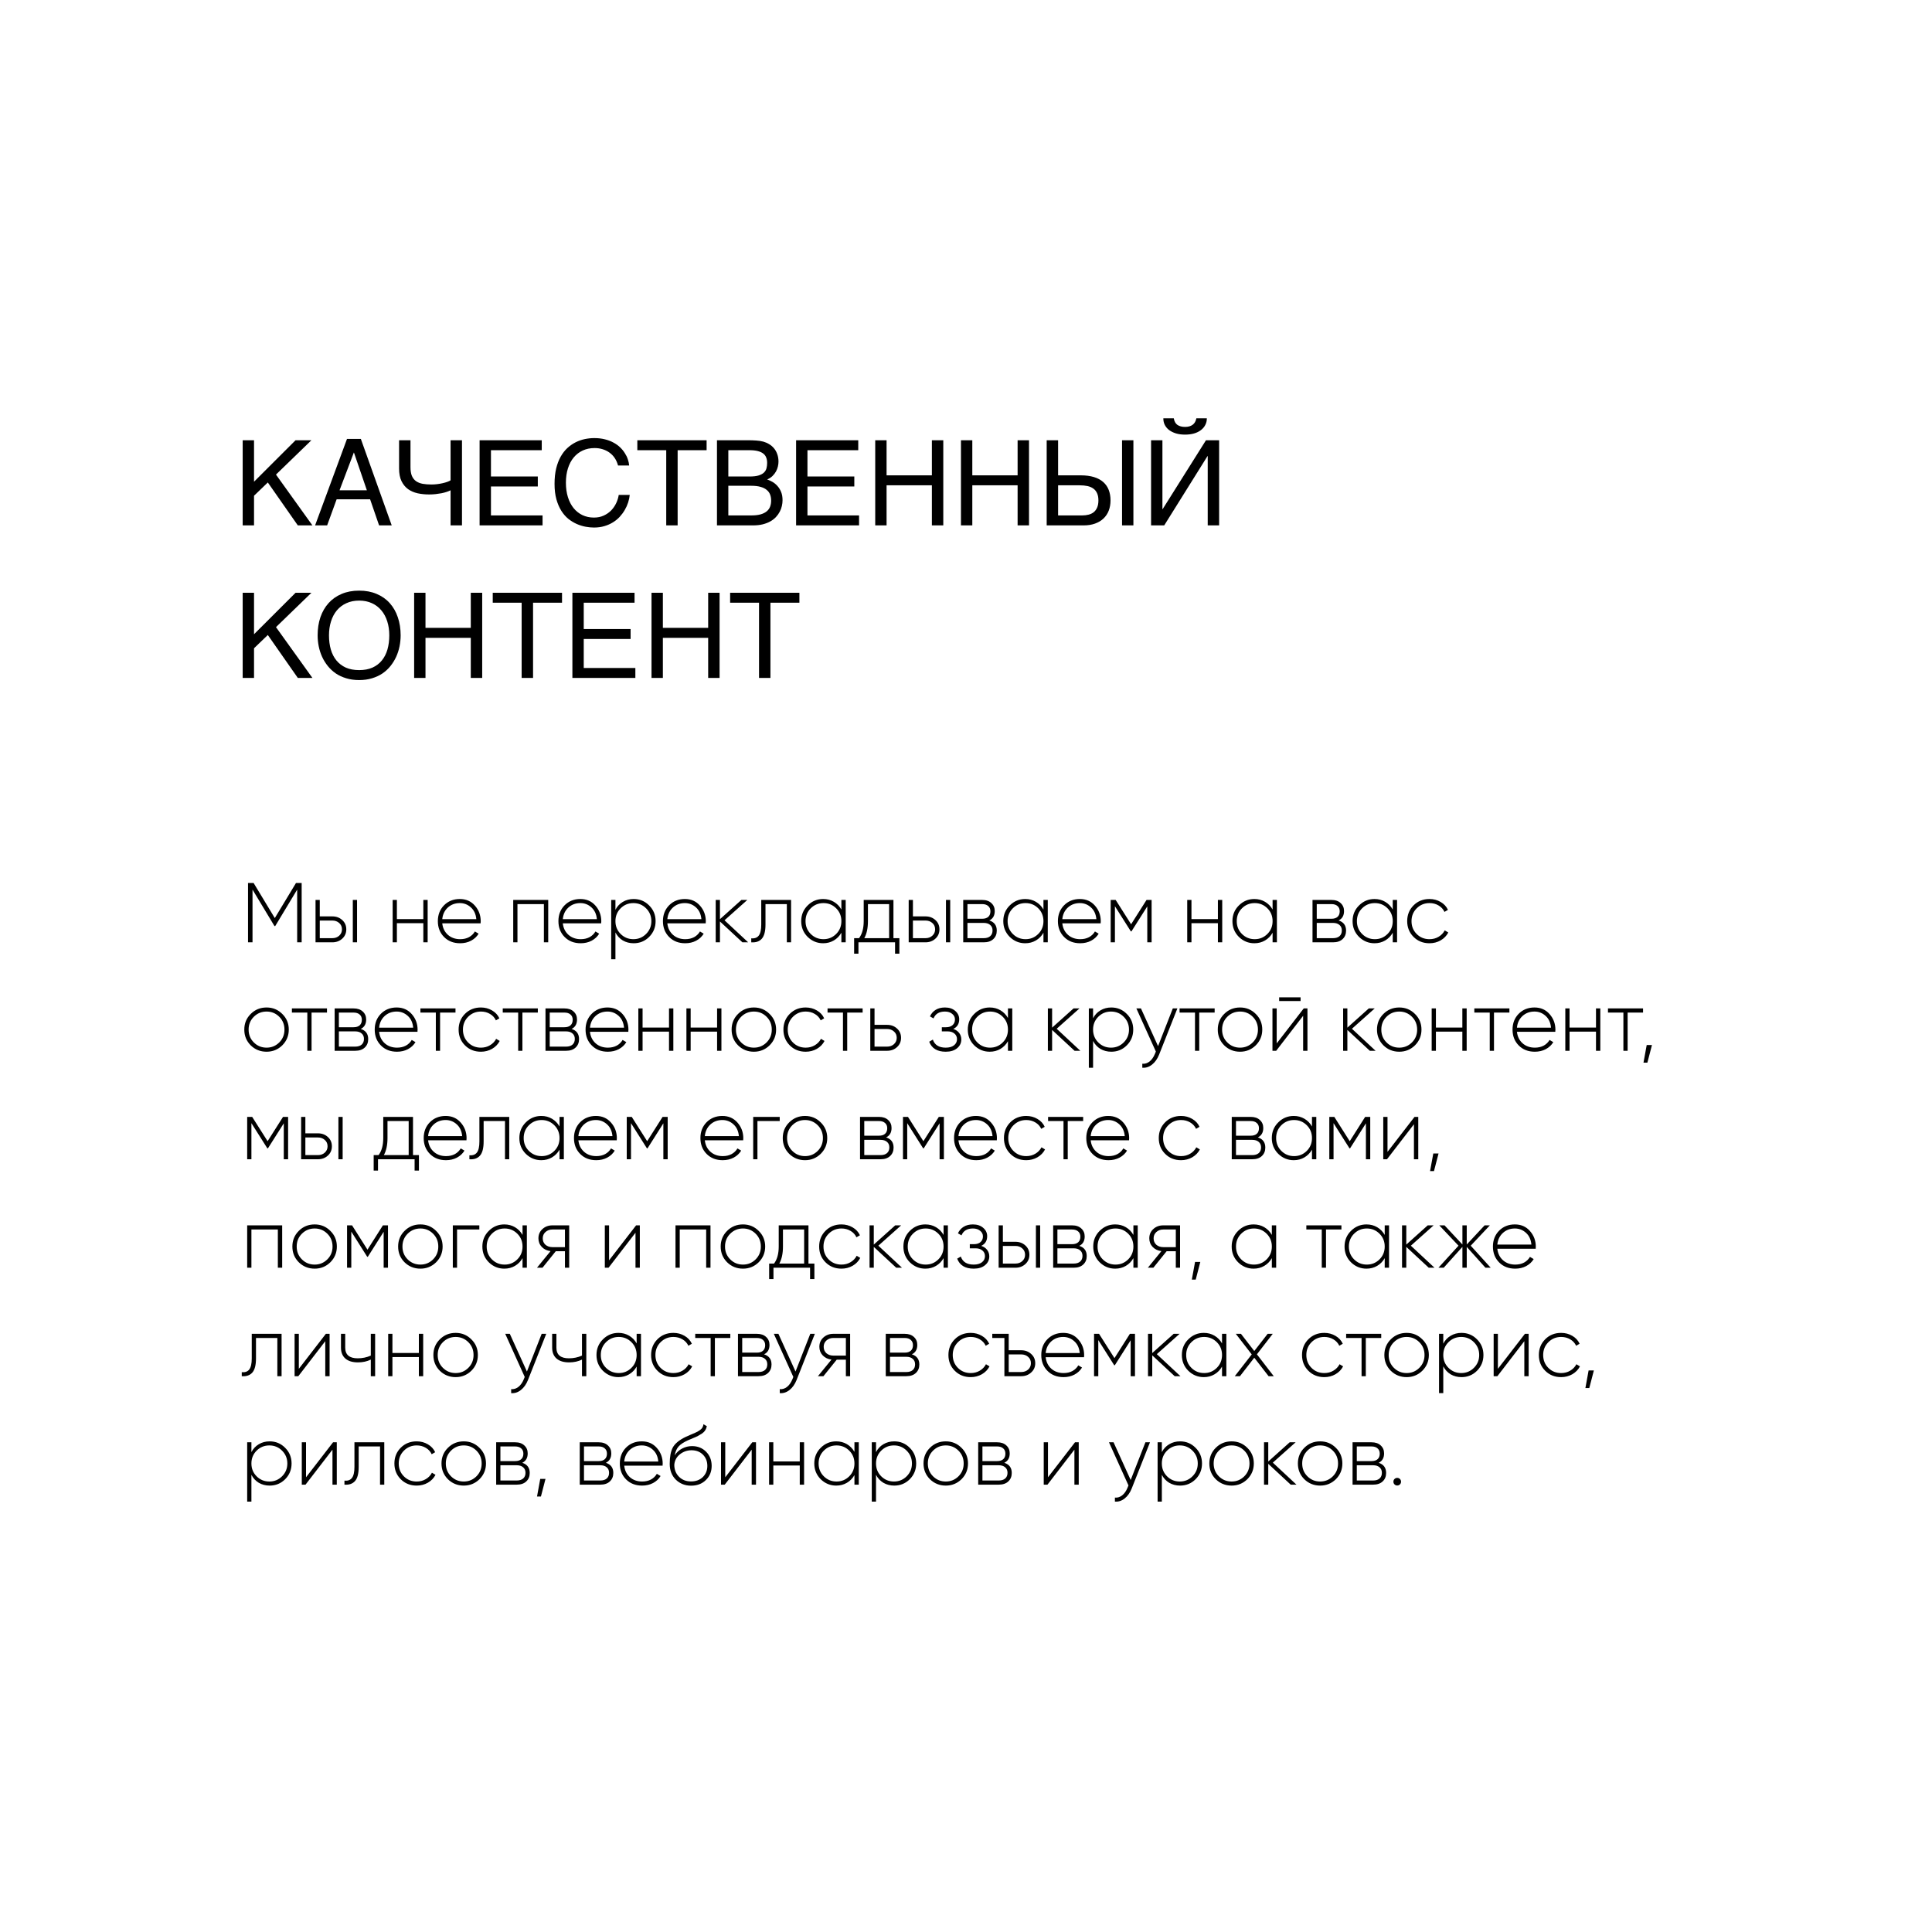<?xml version="1.0" encoding="UTF-8"?> <svg xmlns="http://www.w3.org/2000/svg" width="570" height="569" viewBox="0 0 570 569" fill="none"><rect width="570" height="569" fill="white"></rect><line x1="129.09" y1="147.5" x2="348.269" y2="147.5" stroke="white"></line><path d="M87.325 260.5H89V278H87.675V262.45L81.2 273.2H80.975L74.5 262.45V278H73.175V260.5H74.825L81.075 270.85L87.325 260.5ZM94.341 270.35H98.041C99.208 270.35 100.183 270.708 100.966 271.425C101.766 272.142 102.166 273.058 102.166 274.175C102.166 275.292 101.766 276.208 100.966 276.925C100.183 277.642 99.208 278 98.041 278H93.091V265.5H94.341V270.35ZM104.091 278V265.5H105.341V278H104.091ZM94.341 276.775H98.041C98.858 276.775 99.533 276.533 100.066 276.05C100.616 275.55 100.891 274.925 100.891 274.175C100.891 273.392 100.616 272.767 100.066 272.3C99.533 271.817 98.858 271.575 98.041 271.575H94.341V276.775ZM124.895 271.15V265.5H126.17V278H124.895V272.35H117.095V278H115.845V265.5H117.095V271.15H124.895ZM135.654 265.225C137.488 265.225 138.971 265.875 140.104 267.175C141.254 268.475 141.829 270.017 141.829 271.8C141.829 271.833 141.821 271.933 141.804 272.1C141.804 272.267 141.804 272.367 141.804 272.4H130.479C130.629 273.8 131.188 274.933 132.154 275.8C133.121 276.65 134.329 277.075 135.779 277.075C136.763 277.075 137.629 276.875 138.379 276.475C139.129 276.058 139.704 275.5 140.104 274.8L141.204 275.45C140.688 276.317 139.946 277.008 138.979 277.525C138.029 278.025 136.954 278.275 135.754 278.275C133.821 278.275 132.246 277.667 131.029 276.45C129.796 275.217 129.179 273.65 129.179 271.75C129.179 269.883 129.779 268.333 130.979 267.1C132.213 265.85 133.771 265.225 135.654 265.225ZM135.654 266.425C134.254 266.425 133.071 266.867 132.104 267.75C131.154 268.633 130.613 269.775 130.479 271.175H140.529C140.396 269.692 139.863 268.533 138.929 267.7C137.996 266.85 136.904 266.425 135.654 266.425ZM151.416 265.5H161.741V278H160.466V266.725H152.666V278H151.416V265.5ZM171.226 265.225C173.059 265.225 174.542 265.875 175.676 267.175C176.826 268.475 177.401 270.017 177.401 271.8C177.401 271.833 177.392 271.933 177.376 272.1C177.376 272.267 177.376 272.367 177.376 272.4H166.051C166.201 273.8 166.759 274.933 167.726 275.8C168.692 276.65 169.901 277.075 171.351 277.075C172.334 277.075 173.201 276.875 173.951 276.475C174.701 276.058 175.276 275.5 175.676 274.8L176.776 275.45C176.259 276.317 175.517 277.008 174.551 277.525C173.601 278.025 172.526 278.275 171.326 278.275C169.392 278.275 167.817 277.667 166.601 276.45C165.367 275.217 164.751 273.65 164.751 271.75C164.751 269.883 165.351 268.333 166.551 267.1C167.784 265.85 169.342 265.225 171.226 265.225ZM171.226 266.425C169.826 266.425 168.642 266.867 167.676 267.75C166.726 268.633 166.184 269.775 166.051 271.175H176.101C175.967 269.692 175.434 268.533 174.501 267.7C173.567 266.85 172.476 266.425 171.226 266.425ZM186.947 265.225C188.747 265.225 190.272 265.858 191.522 267.125C192.789 268.375 193.422 269.917 193.422 271.75C193.422 273.583 192.789 275.133 191.522 276.4C190.272 277.65 188.747 278.275 186.947 278.275C185.764 278.275 184.697 278 183.747 277.45C182.814 276.883 182.089 276.1 181.572 275.1V283H180.322V265.5H181.572V268.4C182.089 267.4 182.814 266.625 183.747 266.075C184.697 265.508 185.764 265.225 186.947 265.225ZM183.097 275.525C184.131 276.558 185.389 277.075 186.872 277.075C188.339 277.075 189.589 276.558 190.622 275.525C191.656 274.492 192.172 273.233 192.172 271.75C192.172 270.267 191.656 269.008 190.622 267.975C189.589 266.942 188.339 266.425 186.872 266.425C185.389 266.425 184.131 266.942 183.097 267.975C182.081 268.992 181.572 270.25 181.572 271.75C181.572 273.25 182.081 274.508 183.097 275.525ZM202.061 265.225C203.894 265.225 205.377 265.875 206.511 267.175C207.661 268.475 208.236 270.017 208.236 271.8C208.236 271.833 208.227 271.933 208.211 272.1C208.211 272.267 208.211 272.367 208.211 272.4H196.886C197.036 273.8 197.594 274.933 198.561 275.8C199.527 276.65 200.736 277.075 202.186 277.075C203.169 277.075 204.036 276.875 204.786 276.475C205.536 276.058 206.111 275.5 206.511 274.8L207.611 275.45C207.094 276.317 206.352 277.008 205.386 277.525C204.436 278.025 203.361 278.275 202.161 278.275C200.227 278.275 198.652 277.667 197.436 276.45C196.202 275.217 195.586 273.65 195.586 271.75C195.586 269.883 196.186 268.333 197.386 267.1C198.619 265.85 200.177 265.225 202.061 265.225ZM202.061 266.425C200.661 266.425 199.477 266.867 198.511 267.75C197.561 268.633 197.019 269.775 196.886 271.175H206.936C206.802 269.692 206.269 268.533 205.336 267.7C204.402 266.85 203.311 266.425 202.061 266.425ZM213.757 271.5L220.732 278H219.032L212.407 271.85V278H211.157V265.5H212.407V271.175L218.732 265.5H220.482L213.757 271.5ZM224.592 265.5H233.392V278H232.142V266.725H225.842V272.75C225.842 274.717 225.484 276.108 224.767 276.925C224.051 277.742 223.009 278.1 221.642 278V276.825C222.659 276.908 223.401 276.633 223.867 276C224.351 275.367 224.592 274.283 224.592 272.75V265.5ZM248.232 268.325V265.5H249.507V278H248.232V275.175C247.682 276.142 246.94 276.9 246.007 277.45C245.073 278 244.023 278.275 242.857 278.275C241.09 278.275 239.565 277.65 238.282 276.4C237.015 275.133 236.382 273.583 236.382 271.75C236.382 269.917 237.015 268.375 238.282 267.125C239.548 265.858 241.073 265.225 242.857 265.225C244.023 265.225 245.073 265.5 246.007 266.05C246.94 266.6 247.682 267.358 248.232 268.325ZM239.182 275.525C240.215 276.558 241.473 277.075 242.957 277.075C244.423 277.075 245.673 276.558 246.707 275.525C247.723 274.508 248.232 273.25 248.232 271.75C248.232 270.25 247.723 268.992 246.707 267.975C245.673 266.942 244.423 266.425 242.957 266.425C241.473 266.425 240.215 266.942 239.182 267.975C238.165 268.992 237.657 270.25 237.657 271.75C237.657 273.25 238.165 274.508 239.182 275.525ZM263.595 265.5V276.775H265.345V281.35H264.07V278H253.27V281.35H251.995V276.775H253.445C254.362 275.542 254.82 273.867 254.82 271.75V265.5H263.595ZM254.995 276.775H262.32V266.725H256.07V271.75C256.07 273.817 255.712 275.492 254.995 276.775ZM269.341 270.35H273.041C274.208 270.35 275.183 270.708 275.966 271.425C276.766 272.142 277.166 273.058 277.166 274.175C277.166 275.292 276.766 276.208 275.966 276.925C275.183 277.642 274.208 278 273.041 278H268.091V265.5H269.341V270.35ZM279.091 278V265.5H280.341V278H279.091ZM269.341 276.775H273.041C273.858 276.775 274.533 276.533 275.066 276.05C275.616 275.55 275.891 274.925 275.891 274.175C275.891 273.392 275.616 272.767 275.066 272.3C274.533 271.817 273.858 271.575 273.041 271.575H269.341V276.775ZM291.88 271.55C293.347 272.017 294.08 273.017 294.08 274.55C294.08 275.583 293.738 276.417 293.055 277.05C292.388 277.683 291.447 278 290.23 278H284.18V265.5H289.755C290.922 265.5 291.83 265.808 292.48 266.425C293.147 267.025 293.48 267.808 293.48 268.775C293.48 270.108 292.947 271.033 291.88 271.55ZM289.755 266.725H285.43V271.05H289.755C290.555 271.05 291.163 270.858 291.58 270.475C291.997 270.092 292.205 269.55 292.205 268.85C292.205 268.183 291.988 267.667 291.555 267.3C291.138 266.917 290.538 266.725 289.755 266.725ZM285.43 276.775H290.23C291.063 276.775 291.705 276.575 292.155 276.175C292.605 275.775 292.83 275.217 292.83 274.5C292.83 273.8 292.597 273.258 292.13 272.875C291.68 272.475 291.047 272.275 290.23 272.275H285.43V276.775ZM307.851 268.325V265.5H309.126V278H307.851V275.175C307.301 276.142 306.559 276.9 305.626 277.45C304.692 278 303.642 278.275 302.476 278.275C300.709 278.275 299.184 277.65 297.901 276.4C296.634 275.133 296.001 273.583 296.001 271.75C296.001 269.917 296.634 268.375 297.901 267.125C299.167 265.858 300.692 265.225 302.476 265.225C303.642 265.225 304.692 265.5 305.626 266.05C306.559 266.6 307.301 267.358 307.851 268.325ZM298.801 275.525C299.834 276.558 301.092 277.075 302.576 277.075C304.042 277.075 305.292 276.558 306.326 275.525C307.342 274.508 307.851 273.25 307.851 271.75C307.851 270.25 307.342 268.992 306.326 267.975C305.292 266.942 304.042 266.425 302.576 266.425C301.092 266.425 299.834 266.942 298.801 267.975C297.784 268.992 297.276 270.25 297.276 271.75C297.276 273.25 297.784 274.508 298.801 275.525ZM318.589 265.225C320.422 265.225 321.906 265.875 323.039 267.175C324.189 268.475 324.764 270.017 324.764 271.8C324.764 271.833 324.756 271.933 324.739 272.1C324.739 272.267 324.739 272.367 324.739 272.4H313.414C313.564 273.8 314.122 274.933 315.089 275.8C316.056 276.65 317.264 277.075 318.714 277.075C319.697 277.075 320.564 276.875 321.314 276.475C322.064 276.058 322.639 275.5 323.039 274.8L324.139 275.45C323.622 276.317 322.881 277.008 321.914 277.525C320.964 278.025 319.889 278.275 318.689 278.275C316.756 278.275 315.181 277.667 313.964 276.45C312.731 275.217 312.114 273.65 312.114 271.75C312.114 269.883 312.714 268.333 313.914 267.1C315.147 265.85 316.706 265.225 318.589 265.225ZM318.589 266.425C317.189 266.425 316.006 266.867 315.039 267.75C314.089 268.633 313.547 269.775 313.414 271.175H323.464C323.331 269.692 322.797 268.533 321.864 267.7C320.931 266.85 319.839 266.425 318.589 266.425ZM338.261 265.5H339.761V278H338.486V267.4L333.811 274.775H333.636L328.936 267.35V278H327.686V265.5H329.161L333.711 272.675L338.261 265.5ZM359.319 271.15V265.5H360.594V278H359.319V272.35H351.519V278H350.269V265.5H351.519V271.15H359.319ZM375.453 268.325V265.5H376.728V278H375.453V275.175C374.903 276.142 374.162 276.9 373.228 277.45C372.295 278 371.245 278.275 370.078 278.275C368.312 278.275 366.787 277.65 365.503 276.4C364.237 275.133 363.603 273.583 363.603 271.75C363.603 269.917 364.237 268.375 365.503 267.125C366.77 265.858 368.295 265.225 370.078 265.225C371.245 265.225 372.295 265.5 373.228 266.05C374.162 266.6 374.903 267.358 375.453 268.325ZM366.403 275.525C367.437 276.558 368.695 277.075 370.178 277.075C371.645 277.075 372.895 276.558 373.928 275.525C374.945 274.508 375.453 273.25 375.453 271.75C375.453 270.25 374.945 268.992 373.928 267.975C372.895 266.942 371.645 266.425 370.178 266.425C368.695 266.425 367.437 266.942 366.403 267.975C365.387 268.992 364.878 270.25 364.878 271.75C364.878 273.25 365.387 274.508 366.403 275.525ZM394.932 271.55C396.398 272.017 397.132 273.017 397.132 274.55C397.132 275.583 396.79 276.417 396.107 277.05C395.44 277.683 394.498 278 393.282 278H387.232V265.5H392.807C393.973 265.5 394.882 265.808 395.532 266.425C396.198 267.025 396.532 267.808 396.532 268.775C396.532 270.108 395.998 271.033 394.932 271.55ZM392.807 266.725H388.482V271.05H392.807C393.607 271.05 394.215 270.858 394.632 270.475C395.048 270.092 395.257 269.55 395.257 268.85C395.257 268.183 395.04 267.667 394.607 267.3C394.19 266.917 393.59 266.725 392.807 266.725ZM388.482 276.775H393.282C394.115 276.775 394.757 276.575 395.207 276.175C395.657 275.775 395.882 275.217 395.882 274.5C395.882 273.8 395.648 273.258 395.182 272.875C394.732 272.475 394.098 272.275 393.282 272.275H388.482V276.775ZM410.903 268.325V265.5H412.178V278H410.903V275.175C410.353 276.142 409.611 276.9 408.678 277.45C407.744 278 406.694 278.275 405.528 278.275C403.761 278.275 402.236 277.65 400.953 276.4C399.686 275.133 399.053 273.583 399.053 271.75C399.053 269.917 399.686 268.375 400.953 267.125C402.219 265.858 403.744 265.225 405.528 265.225C406.694 265.225 407.744 265.5 408.678 266.05C409.611 266.6 410.353 267.358 410.903 268.325ZM401.853 275.525C402.886 276.558 404.144 277.075 405.628 277.075C407.094 277.075 408.344 276.558 409.378 275.525C410.394 274.508 410.903 273.25 410.903 271.75C410.903 270.25 410.394 268.992 409.378 267.975C408.344 266.942 407.094 266.425 405.628 266.425C404.144 266.425 402.886 266.942 401.853 267.975C400.836 268.992 400.328 270.25 400.328 271.75C400.328 273.25 400.836 274.508 401.853 275.525ZM421.741 278.275C419.857 278.275 418.291 277.65 417.041 276.4C415.791 275.15 415.166 273.6 415.166 271.75C415.166 269.9 415.791 268.35 417.041 267.1C418.291 265.85 419.857 265.225 421.741 265.225C422.957 265.225 424.057 265.517 425.041 266.1C426.024 266.667 426.741 267.442 427.191 268.425L426.166 269.025C425.799 268.225 425.216 267.592 424.416 267.125C423.632 266.658 422.741 266.425 421.741 266.425C420.257 266.425 418.999 266.942 417.966 267.975C416.949 268.992 416.441 270.25 416.441 271.75C416.441 273.267 416.949 274.533 417.966 275.55C418.982 276.567 420.241 277.075 421.741 277.075C422.741 277.075 423.632 276.842 424.416 276.375C425.216 275.908 425.824 275.275 426.241 274.475L427.291 275.1C426.791 276.067 426.041 276.842 425.041 277.425C424.041 277.992 422.941 278.275 421.741 278.275ZM78.65 310.275C76.817 310.275 75.258 309.65 73.975 308.4C72.708 307.133 72.075 305.583 72.075 303.75C72.075 301.917 72.708 300.375 73.975 299.125C75.242 297.858 76.8 297.225 78.65 297.225C80.467 297.225 82.008 297.858 83.275 299.125C84.558 300.375 85.2 301.917 85.2 303.75C85.2 305.567 84.558 307.117 83.275 308.4C81.992 309.65 80.45 310.275 78.65 310.275ZM74.875 307.525C75.908 308.558 77.167 309.075 78.65 309.075C80.117 309.075 81.367 308.558 82.4 307.525C83.417 306.508 83.925 305.25 83.925 303.75C83.925 302.25 83.417 300.992 82.4 299.975C81.367 298.942 80.117 298.425 78.65 298.425C77.167 298.425 75.908 298.942 74.875 299.975C73.858 300.992 73.35 302.25 73.35 303.75C73.35 305.25 73.858 306.508 74.875 307.525ZM86.12 297.5H96.47V298.725H91.92V310H90.67V298.725H86.12V297.5ZM106.431 303.55C107.897 304.017 108.631 305.017 108.631 306.55C108.631 307.583 108.289 308.417 107.606 309.05C106.939 309.683 105.997 310 104.781 310H98.731V297.5H104.306C105.472 297.5 106.381 297.808 107.031 298.425C107.697 299.025 108.031 299.808 108.031 300.775C108.031 302.108 107.497 303.033 106.431 303.55ZM104.306 298.725H99.981V303.05H104.306C105.106 303.05 105.714 302.858 106.131 302.475C106.547 302.092 106.756 301.55 106.756 300.85C106.756 300.183 106.539 299.667 106.106 299.3C105.689 298.917 105.089 298.725 104.306 298.725ZM99.981 308.775H104.781C105.614 308.775 106.256 308.575 106.706 308.175C107.156 307.775 107.381 307.217 107.381 306.5C107.381 305.8 107.147 305.258 106.681 304.875C106.231 304.475 105.597 304.275 104.781 304.275H99.981V308.775ZM117.027 297.225C118.86 297.225 120.343 297.875 121.477 299.175C122.627 300.475 123.202 302.017 123.202 303.8C123.202 303.833 123.193 303.933 123.177 304.1C123.177 304.267 123.177 304.367 123.177 304.4H111.852C112.002 305.8 112.56 306.933 113.527 307.8C114.493 308.65 115.702 309.075 117.152 309.075C118.135 309.075 119.002 308.875 119.752 308.475C120.502 308.058 121.077 307.5 121.477 306.8L122.577 307.45C122.06 308.317 121.318 309.008 120.352 309.525C119.402 310.025 118.327 310.275 117.127 310.275C115.193 310.275 113.618 309.667 112.402 308.45C111.168 307.217 110.552 305.65 110.552 303.75C110.552 301.883 111.152 300.333 112.352 299.1C113.585 297.85 115.143 297.225 117.027 297.225ZM117.027 298.425C115.627 298.425 114.443 298.867 113.477 299.75C112.527 300.633 111.985 301.775 111.852 303.175H121.902C121.768 301.692 121.235 300.533 120.302 299.7C119.368 298.85 118.277 298.425 117.027 298.425ZM124.035 297.5H134.385V298.725H129.835V310H128.585V298.725H124.035V297.5ZM141.882 310.275C139.999 310.275 138.432 309.65 137.182 308.4C135.932 307.15 135.307 305.6 135.307 303.75C135.307 301.9 135.932 300.35 137.182 299.1C138.432 297.85 139.999 297.225 141.882 297.225C143.099 297.225 144.199 297.517 145.182 298.1C146.166 298.667 146.882 299.442 147.332 300.425L146.307 301.025C145.941 300.225 145.357 299.592 144.557 299.125C143.774 298.658 142.882 298.425 141.882 298.425C140.399 298.425 139.141 298.942 138.107 299.975C137.091 300.992 136.582 302.25 136.582 303.75C136.582 305.267 137.091 306.533 138.107 307.55C139.124 308.567 140.382 309.075 141.882 309.075C142.882 309.075 143.774 308.842 144.557 308.375C145.357 307.908 145.966 307.275 146.382 306.475L147.432 307.1C146.932 308.067 146.182 308.842 145.182 309.425C144.182 309.992 143.082 310.275 141.882 310.275ZM148.327 297.5H158.677V298.725H154.127V310H152.877V298.725H148.327V297.5ZM168.638 303.55C170.104 304.017 170.838 305.017 170.838 306.55C170.838 307.583 170.496 308.417 169.813 309.05C169.146 309.683 168.204 310 166.988 310H160.938V297.5H166.513C167.679 297.5 168.588 297.808 169.238 298.425C169.904 299.025 170.238 299.808 170.238 300.775C170.238 302.108 169.704 303.033 168.638 303.55ZM166.513 298.725H162.188V303.05H166.513C167.313 303.05 167.921 302.858 168.338 302.475C168.754 302.092 168.963 301.55 168.963 300.85C168.963 300.183 168.746 299.667 168.313 299.3C167.896 298.917 167.296 298.725 166.513 298.725ZM162.188 308.775H166.988C167.821 308.775 168.463 308.575 168.913 308.175C169.363 307.775 169.588 307.217 169.588 306.5C169.588 305.8 169.354 305.258 168.888 304.875C168.438 304.475 167.804 304.275 166.988 304.275H162.188V308.775ZM179.234 297.225C181.067 297.225 182.55 297.875 183.684 299.175C184.834 300.475 185.409 302.017 185.409 303.8C185.409 303.833 185.4 303.933 185.384 304.1C185.384 304.267 185.384 304.367 185.384 304.4H174.059C174.209 305.8 174.767 306.933 175.734 307.8C176.7 308.65 177.909 309.075 179.359 309.075C180.342 309.075 181.209 308.875 181.959 308.475C182.709 308.058 183.284 307.5 183.684 306.8L184.784 307.45C184.267 308.317 183.525 309.008 182.559 309.525C181.609 310.025 180.534 310.275 179.334 310.275C177.4 310.275 175.825 309.667 174.609 308.45C173.375 307.217 172.759 305.65 172.759 303.75C172.759 301.883 173.359 300.333 174.559 299.1C175.792 297.85 177.35 297.225 179.234 297.225ZM179.234 298.425C177.834 298.425 176.65 298.867 175.684 299.75C174.734 300.633 174.192 301.775 174.059 303.175H184.109C183.975 301.692 183.442 300.533 182.509 299.7C181.575 298.85 180.484 298.425 179.234 298.425ZM197.38 303.15V297.5H198.655V310H197.38V304.35H189.58V310H188.33V297.5H189.58V303.15H197.38ZM211.565 303.15V297.5H212.84V310H211.565V304.35H203.765V310H202.515V297.5H203.765V303.15H211.565ZM222.424 310.275C220.591 310.275 219.033 309.65 217.749 308.4C216.483 307.133 215.849 305.583 215.849 303.75C215.849 301.917 216.483 300.375 217.749 299.125C219.016 297.858 220.574 297.225 222.424 297.225C224.241 297.225 225.783 297.858 227.049 299.125C228.333 300.375 228.974 301.917 228.974 303.75C228.974 305.567 228.333 307.117 227.049 308.4C225.766 309.65 224.224 310.275 222.424 310.275ZM218.649 307.525C219.683 308.558 220.941 309.075 222.424 309.075C223.891 309.075 225.141 308.558 226.174 307.525C227.191 306.508 227.699 305.25 227.699 303.75C227.699 302.25 227.191 300.992 226.174 299.975C225.141 298.942 223.891 298.425 222.424 298.425C220.941 298.425 219.683 298.942 218.649 299.975C217.633 300.992 217.124 302.25 217.124 303.75C217.124 305.25 217.633 306.508 218.649 307.525ZM237.708 310.275C235.824 310.275 234.258 309.65 233.008 308.4C231.758 307.15 231.133 305.6 231.133 303.75C231.133 301.9 231.758 300.35 233.008 299.1C234.258 297.85 235.824 297.225 237.708 297.225C238.924 297.225 240.024 297.517 241.008 298.1C241.991 298.667 242.708 299.442 243.158 300.425L242.133 301.025C241.766 300.225 241.183 299.592 240.383 299.125C239.599 298.658 238.708 298.425 237.708 298.425C236.224 298.425 234.966 298.942 233.933 299.975C232.916 300.992 232.408 302.25 232.408 303.75C232.408 305.267 232.916 306.533 233.933 307.55C234.949 308.567 236.208 309.075 237.708 309.075C238.708 309.075 239.599 308.842 240.383 308.375C241.183 307.908 241.791 307.275 242.208 306.475L243.258 307.1C242.758 308.067 242.008 308.842 241.008 309.425C240.008 309.992 238.908 310.275 237.708 310.275ZM244.152 297.5H254.502V298.725H249.952V310H248.702V298.725H244.152V297.5ZM258.013 302.35H261.713C262.88 302.35 263.855 302.708 264.638 303.425C265.438 304.142 265.838 305.058 265.838 306.175C265.838 307.292 265.438 308.208 264.638 308.925C263.855 309.642 262.88 310 261.713 310H256.763V297.5H258.013V302.35ZM258.013 308.775H261.713C262.53 308.775 263.205 308.533 263.738 308.05C264.288 307.55 264.563 306.925 264.563 306.175C264.563 305.392 264.288 304.767 263.738 304.3C263.205 303.817 262.53 303.575 261.713 303.575H258.013V308.775ZM281.244 303.55C281.994 303.8 282.578 304.2 282.994 304.75C283.411 305.3 283.619 305.933 283.619 306.65C283.619 307.7 283.203 308.567 282.369 309.25C281.553 309.933 280.436 310.275 279.019 310.275C276.519 310.275 274.894 309.292 274.144 307.325L275.219 306.7C275.753 308.283 277.019 309.075 279.019 309.075C280.053 309.075 280.861 308.85 281.444 308.4C282.044 307.933 282.344 307.325 282.344 306.575C282.344 305.892 282.094 305.342 281.594 304.925C281.094 304.492 280.428 304.275 279.594 304.275H277.869V303.05H279.119C279.936 303.05 280.578 302.842 281.044 302.425C281.511 302.008 281.744 301.45 281.744 300.75C281.744 300.083 281.469 299.533 280.919 299.1C280.386 298.65 279.678 298.425 278.794 298.425C277.094 298.425 275.969 299.1 275.419 300.45L274.369 299.85C274.736 299.033 275.294 298.392 276.044 297.925C276.794 297.458 277.711 297.225 278.794 297.225C280.061 297.225 281.078 297.567 281.844 298.25C282.611 298.917 282.994 299.733 282.994 300.7C282.994 302.05 282.411 303 281.244 303.55ZM297.377 300.325V297.5H298.652V310H297.377V307.175C296.827 308.142 296.085 308.9 295.152 309.45C294.219 310 293.169 310.275 292.002 310.275C290.235 310.275 288.71 309.65 287.427 308.4C286.16 307.133 285.527 305.583 285.527 303.75C285.527 301.917 286.16 300.375 287.427 299.125C288.694 297.858 290.219 297.225 292.002 297.225C293.169 297.225 294.219 297.5 295.152 298.05C296.085 298.6 296.827 299.358 297.377 300.325ZM288.327 307.525C289.36 308.558 290.619 309.075 292.102 309.075C293.569 309.075 294.819 308.558 295.852 307.525C296.869 306.508 297.377 305.25 297.377 303.75C297.377 302.25 296.869 300.992 295.852 299.975C294.819 298.942 293.569 298.425 292.102 298.425C290.619 298.425 289.36 298.942 288.327 299.975C287.31 300.992 286.802 302.25 286.802 303.75C286.802 305.25 287.31 306.508 288.327 307.525ZM311.755 303.5L318.73 310H317.03L310.405 303.85V310H309.155V297.5H310.405V303.175L316.73 297.5H318.48L311.755 303.5ZM327.865 297.225C329.665 297.225 331.19 297.858 332.44 299.125C333.707 300.375 334.34 301.917 334.34 303.75C334.34 305.583 333.707 307.133 332.44 308.4C331.19 309.65 329.665 310.275 327.865 310.275C326.682 310.275 325.615 310 324.665 309.45C323.732 308.883 323.007 308.1 322.49 307.1V315H321.24V297.5H322.49V300.4C323.007 299.4 323.732 298.625 324.665 298.075C325.615 297.508 326.682 297.225 327.865 297.225ZM324.015 307.525C325.049 308.558 326.307 309.075 327.79 309.075C329.257 309.075 330.507 308.558 331.54 307.525C332.574 306.492 333.09 305.233 333.09 303.75C333.09 302.267 332.574 301.008 331.54 299.975C330.507 298.942 329.257 298.425 327.79 298.425C326.307 298.425 325.049 298.942 324.015 299.975C322.999 300.992 322.49 302.25 322.49 303.75C322.49 305.25 322.999 306.508 324.015 307.525ZM341.665 308.625L346.015 297.5H347.365L341.965 311.15C341.465 312.4 340.774 313.375 339.89 314.075C339.007 314.775 338.049 315.083 337.015 315V313.825C337.799 313.892 338.515 313.667 339.165 313.15C339.815 312.633 340.34 311.883 340.74 310.9L341.015 310.225L335.265 297.5H336.615L341.665 308.625ZM348.01 297.5H358.36V298.725H353.81V310H352.56V298.725H348.01V297.5ZM365.857 310.275C364.024 310.275 362.465 309.65 361.182 308.4C359.915 307.133 359.282 305.583 359.282 303.75C359.282 301.917 359.915 300.375 361.182 299.125C362.449 297.858 364.007 297.225 365.857 297.225C367.674 297.225 369.215 297.858 370.482 299.125C371.765 300.375 372.407 301.917 372.407 303.75C372.407 305.567 371.765 307.117 370.482 308.4C369.199 309.65 367.657 310.275 365.857 310.275ZM362.082 307.525C363.115 308.558 364.374 309.075 365.857 309.075C367.324 309.075 368.574 308.558 369.607 307.525C370.624 306.508 371.132 305.25 371.132 303.75C371.132 302.25 370.624 300.992 369.607 299.975C368.574 298.942 367.324 298.425 365.857 298.425C364.374 298.425 363.115 298.942 362.082 299.975C361.065 300.992 360.557 302.25 360.557 303.75C360.557 305.25 361.065 306.508 362.082 307.525ZM383.715 295.325H377.39V294.225H383.715V295.325ZM376.665 307.825L384.64 297.5H385.74V310H384.465V299.675L376.515 310H375.415V297.5H376.665V307.825ZM398.865 303.5L405.84 310H404.14L397.515 303.85V310H396.265V297.5H397.515V303.175L403.84 297.5H405.59L398.865 303.5ZM412.83 310.275C410.996 310.275 409.438 309.65 408.155 308.4C406.888 307.133 406.255 305.583 406.255 303.75C406.255 301.917 406.888 300.375 408.155 299.125C409.421 297.858 410.98 297.225 412.83 297.225C414.646 297.225 416.188 297.858 417.455 299.125C418.738 300.375 419.38 301.917 419.38 303.75C419.38 305.567 418.738 307.117 417.455 308.4C416.171 309.65 414.63 310.275 412.83 310.275ZM409.055 307.525C410.088 308.558 411.346 309.075 412.83 309.075C414.296 309.075 415.546 308.558 416.58 307.525C417.596 306.508 418.105 305.25 418.105 303.75C418.105 302.25 417.596 300.992 416.58 299.975C415.546 298.942 414.296 298.425 412.83 298.425C411.346 298.425 410.088 298.942 409.055 299.975C408.038 300.992 407.53 302.25 407.53 303.75C407.53 305.25 408.038 306.508 409.055 307.525ZM431.438 303.15V297.5H432.713V310H431.438V304.35H423.638V310H422.388V297.5H423.638V303.15H431.438ZM434.972 297.5H445.322V298.725H440.772V310H439.522V298.725H434.972V297.5ZM452.72 297.225C454.553 297.225 456.037 297.875 457.17 299.175C458.32 300.475 458.895 302.017 458.895 303.8C458.895 303.833 458.887 303.933 458.87 304.1C458.87 304.267 458.87 304.367 458.87 304.4H447.545C447.695 305.8 448.253 306.933 449.22 307.8C450.187 308.65 451.395 309.075 452.845 309.075C453.828 309.075 454.695 308.875 455.445 308.475C456.195 308.058 456.77 307.5 457.17 306.8L458.27 307.45C457.753 308.317 457.012 309.008 456.045 309.525C455.095 310.025 454.02 310.275 452.82 310.275C450.887 310.275 449.312 309.667 448.095 308.45C446.862 307.217 446.245 305.65 446.245 303.75C446.245 301.883 446.845 300.333 448.045 299.1C449.278 297.85 450.837 297.225 452.72 297.225ZM452.72 298.425C451.32 298.425 450.137 298.867 449.17 299.75C448.22 300.633 447.678 301.775 447.545 303.175H457.595C457.462 301.692 456.928 300.533 455.995 299.7C455.062 298.85 453.97 298.425 452.72 298.425ZM470.867 303.15V297.5H472.142V310H470.867V304.35H463.067V310H461.817V297.5H463.067V303.15H470.867ZM474.401 297.5H484.751V298.725H480.201V310H478.951V298.725H474.401V297.5ZM485.829 308.3H487.379L486.029 313.5H484.879L485.829 308.3ZM83.5 329.5H85V342H83.725V331.4L79.05 338.775H78.875L74.175 331.35V342H72.925V329.5H74.4L78.95 336.675L83.5 329.5ZM90.093 334.35H93.793C94.96 334.35 95.935 334.708 96.718 335.425C97.518 336.142 97.918 337.058 97.918 338.175C97.918 339.292 97.518 340.208 96.718 340.925C95.935 341.642 94.96 342 93.793 342H88.843V329.5H90.093V334.35ZM99.843 342V329.5H101.093V342H99.843ZM90.093 340.775H93.793C94.61 340.775 95.285 340.533 95.818 340.05C96.368 339.55 96.643 338.925 96.643 338.175C96.643 337.392 96.368 336.767 95.818 336.3C95.285 335.817 94.61 335.575 93.793 335.575H90.093V340.775ZM121.847 329.5V340.775H123.597V345.35H122.322V342H111.522V345.35H110.247V340.775H111.697C112.614 339.542 113.072 337.867 113.072 335.75V329.5H121.847ZM113.247 340.775H120.572V330.725H114.322V335.75C114.322 337.817 113.964 339.492 113.247 340.775ZM131.48 329.225C133.313 329.225 134.796 329.875 135.93 331.175C137.08 332.475 137.655 334.017 137.655 335.8C137.655 335.833 137.646 335.933 137.63 336.1C137.63 336.267 137.63 336.367 137.63 336.4H126.305C126.455 337.8 127.013 338.933 127.98 339.8C128.946 340.65 130.155 341.075 131.605 341.075C132.588 341.075 133.455 340.875 134.205 340.475C134.955 340.058 135.53 339.5 135.93 338.8L137.03 339.45C136.513 340.317 135.771 341.008 134.805 341.525C133.855 342.025 132.78 342.275 131.58 342.275C129.646 342.275 128.071 341.667 126.855 340.45C125.621 339.217 125.005 337.65 125.005 335.75C125.005 333.883 125.605 332.333 126.805 331.1C128.038 329.85 129.596 329.225 131.48 329.225ZM131.48 330.425C130.08 330.425 128.896 330.867 127.93 331.75C126.98 332.633 126.438 333.775 126.305 335.175H136.355C136.221 333.692 135.688 332.533 134.755 331.7C133.821 330.85 132.73 330.425 131.48 330.425ZM141.438 329.5H150.238V342H148.988V330.725H142.688V336.75C142.688 338.717 142.33 340.108 141.613 340.925C140.896 341.742 139.855 342.1 138.488 342V340.825C139.505 340.908 140.246 340.633 140.713 340C141.196 339.367 141.438 338.283 141.438 336.75V329.5ZM165.077 332.325V329.5H166.352V342H165.077V339.175C164.527 340.142 163.786 340.9 162.852 341.45C161.919 342 160.869 342.275 159.702 342.275C157.936 342.275 156.411 341.65 155.127 340.4C153.861 339.133 153.227 337.583 153.227 335.75C153.227 333.917 153.861 332.375 155.127 331.125C156.394 329.858 157.919 329.225 159.702 329.225C160.869 329.225 161.919 329.5 162.852 330.05C163.786 330.6 164.527 331.358 165.077 332.325ZM156.027 339.525C157.061 340.558 158.319 341.075 159.802 341.075C161.269 341.075 162.519 340.558 163.552 339.525C164.569 338.508 165.077 337.25 165.077 335.75C165.077 334.25 164.569 332.992 163.552 331.975C162.519 330.942 161.269 330.425 159.802 330.425C158.319 330.425 157.061 330.942 156.027 331.975C155.011 332.992 154.502 334.25 154.502 335.75C154.502 337.25 155.011 338.508 156.027 339.525ZM175.816 329.225C177.649 329.225 179.132 329.875 180.266 331.175C181.416 332.475 181.991 334.017 181.991 335.8C181.991 335.833 181.982 335.933 181.966 336.1C181.966 336.267 181.966 336.367 181.966 336.4H170.641C170.791 337.8 171.349 338.933 172.316 339.8C173.282 340.65 174.491 341.075 175.941 341.075C176.924 341.075 177.791 340.875 178.541 340.475C179.291 340.058 179.866 339.5 180.266 338.8L181.366 339.45C180.849 340.317 180.107 341.008 179.141 341.525C178.191 342.025 177.116 342.275 175.916 342.275C173.982 342.275 172.407 341.667 171.191 340.45C169.957 339.217 169.341 337.65 169.341 335.75C169.341 333.883 169.941 332.333 171.141 331.1C172.374 329.85 173.932 329.225 175.816 329.225ZM175.816 330.425C174.416 330.425 173.232 330.867 172.266 331.75C171.316 332.633 170.774 333.775 170.641 335.175H180.691C180.557 333.692 180.024 332.533 179.091 331.7C178.157 330.85 177.066 330.425 175.816 330.425ZM195.487 329.5H196.987V342H195.712V331.4L191.037 338.775H190.862L186.162 331.35V342H184.912V329.5H186.387L190.937 336.675L195.487 329.5ZM213.12 329.225C214.954 329.225 216.437 329.875 217.57 331.175C218.72 332.475 219.295 334.017 219.295 335.8C219.295 335.833 219.287 335.933 219.27 336.1C219.27 336.267 219.27 336.367 219.27 336.4H207.945C208.095 337.8 208.654 338.933 209.62 339.8C210.587 340.65 211.795 341.075 213.245 341.075C214.229 341.075 215.095 340.875 215.845 340.475C216.595 340.058 217.17 339.5 217.57 338.8L218.67 339.45C218.154 340.317 217.412 341.008 216.445 341.525C215.495 342.025 214.42 342.275 213.22 342.275C211.287 342.275 209.712 341.667 208.495 340.45C207.262 339.217 206.645 337.65 206.645 335.75C206.645 333.883 207.245 332.333 208.445 331.1C209.679 329.85 211.237 329.225 213.12 329.225ZM213.12 330.425C211.72 330.425 210.537 330.867 209.57 331.75C208.62 332.633 208.079 333.775 207.945 335.175H217.995C217.862 333.692 217.329 332.533 216.395 331.7C215.462 330.85 214.37 330.425 213.12 330.425ZM222.217 329.5H230.042V330.725H223.467V342H222.217V329.5ZM237.512 342.275C235.679 342.275 234.121 341.65 232.837 340.4C231.571 339.133 230.937 337.583 230.937 335.75C230.937 333.917 231.571 332.375 232.837 331.125C234.104 329.858 235.662 329.225 237.512 329.225C239.329 329.225 240.871 329.858 242.137 331.125C243.421 332.375 244.062 333.917 244.062 335.75C244.062 337.567 243.421 339.117 242.137 340.4C240.854 341.65 239.312 342.275 237.512 342.275ZM233.737 339.525C234.771 340.558 236.029 341.075 237.512 341.075C238.979 341.075 240.229 340.558 241.262 339.525C242.279 338.508 242.787 337.25 242.787 335.75C242.787 334.25 242.279 332.992 241.262 331.975C240.229 330.942 238.979 330.425 237.512 330.425C236.029 330.425 234.771 330.942 233.737 331.975C232.721 332.992 232.212 334.25 232.212 335.75C232.212 337.25 232.721 338.508 233.737 339.525ZM261.436 335.55C262.902 336.017 263.636 337.017 263.636 338.55C263.636 339.583 263.294 340.417 262.611 341.05C261.944 341.683 261.002 342 259.786 342H253.736V329.5H259.311C260.477 329.5 261.386 329.808 262.036 330.425C262.702 331.025 263.036 331.808 263.036 332.775C263.036 334.108 262.502 335.033 261.436 335.55ZM259.311 330.725H254.986V335.05H259.311C260.111 335.05 260.719 334.858 261.136 334.475C261.552 334.092 261.761 333.55 261.761 332.85C261.761 332.183 261.544 331.667 261.111 331.3C260.694 330.917 260.094 330.725 259.311 330.725ZM254.986 340.775H259.786C260.619 340.775 261.261 340.575 261.711 340.175C262.161 339.775 262.386 339.217 262.386 338.5C262.386 337.8 262.152 337.258 261.686 336.875C261.236 336.475 260.602 336.275 259.786 336.275H254.986V340.775ZM276.981 329.5H278.481V342H277.206V331.4L272.531 338.775H272.356L267.656 331.35V342H266.406V329.5H267.881L272.431 336.675L276.981 329.5ZM287.949 329.225C289.783 329.225 291.266 329.875 292.399 331.175C293.549 332.475 294.124 334.017 294.124 335.8C294.124 335.833 294.116 335.933 294.099 336.1C294.099 336.267 294.099 336.367 294.099 336.4H282.774C282.924 337.8 283.483 338.933 284.449 339.8C285.416 340.65 286.624 341.075 288.074 341.075C289.058 341.075 289.924 340.875 290.674 340.475C291.424 340.058 291.999 339.5 292.399 338.8L293.499 339.45C292.983 340.317 292.241 341.008 291.274 341.525C290.324 342.025 289.249 342.275 288.049 342.275C286.116 342.275 284.541 341.667 283.324 340.45C282.091 339.217 281.474 337.65 281.474 335.75C281.474 333.883 282.074 332.333 283.274 331.1C284.508 329.85 286.066 329.225 287.949 329.225ZM287.949 330.425C286.549 330.425 285.366 330.867 284.399 331.75C283.449 332.633 282.908 333.775 282.774 335.175H292.824C292.691 333.692 292.158 332.533 291.224 331.7C290.291 330.85 289.199 330.425 287.949 330.425ZM302.771 342.275C300.888 342.275 299.321 341.65 298.071 340.4C296.821 339.15 296.196 337.6 296.196 335.75C296.196 333.9 296.821 332.35 298.071 331.1C299.321 329.85 300.888 329.225 302.771 329.225C303.988 329.225 305.088 329.517 306.071 330.1C307.054 330.667 307.771 331.442 308.221 332.425L307.196 333.025C306.829 332.225 306.246 331.592 305.446 331.125C304.663 330.658 303.771 330.425 302.771 330.425C301.288 330.425 300.029 330.942 298.996 331.975C297.979 332.992 297.471 334.25 297.471 335.75C297.471 337.267 297.979 338.533 298.996 339.55C300.013 340.567 301.271 341.075 302.771 341.075C303.771 341.075 304.663 340.842 305.446 340.375C306.246 339.908 306.854 339.275 307.271 338.475L308.321 339.1C307.821 340.067 307.071 340.842 306.071 341.425C305.071 341.992 303.971 342.275 302.771 342.275ZM309.216 329.5H319.566V330.725H315.016V342H313.766V330.725H309.216V329.5ZM326.963 329.225C328.796 329.225 330.28 329.875 331.413 331.175C332.563 332.475 333.138 334.017 333.138 335.8C333.138 335.833 333.13 335.933 333.113 336.1C333.113 336.267 333.113 336.367 333.113 336.4H321.788C321.938 337.8 322.496 338.933 323.463 339.8C324.43 340.65 325.638 341.075 327.088 341.075C328.071 341.075 328.938 340.875 329.688 340.475C330.438 340.058 331.013 339.5 331.413 338.8L332.513 339.45C331.996 340.317 331.255 341.008 330.288 341.525C329.338 342.025 328.263 342.275 327.063 342.275C325.13 342.275 323.555 341.667 322.338 340.45C321.105 339.217 320.488 337.65 320.488 335.75C320.488 333.883 321.088 332.333 322.288 331.1C323.521 329.85 325.08 329.225 326.963 329.225ZM326.963 330.425C325.563 330.425 324.38 330.867 323.413 331.75C322.463 332.633 321.921 333.775 321.788 335.175H331.838C331.705 333.692 331.171 332.533 330.238 331.7C329.305 330.85 328.213 330.425 326.963 330.425ZM348.45 342.275C346.566 342.275 345 341.65 343.75 340.4C342.5 339.15 341.875 337.6 341.875 335.75C341.875 333.9 342.5 332.35 343.75 331.1C345 329.85 346.566 329.225 348.45 329.225C349.666 329.225 350.766 329.517 351.75 330.1C352.733 330.667 353.45 331.442 353.9 332.425L352.875 333.025C352.508 332.225 351.925 331.592 351.125 331.125C350.341 330.658 349.45 330.425 348.45 330.425C346.966 330.425 345.708 330.942 344.675 331.975C343.658 332.992 343.15 334.25 343.15 335.75C343.15 337.267 343.658 338.533 344.675 339.55C345.691 340.567 346.95 341.075 348.45 341.075C349.45 341.075 350.341 340.842 351.125 340.375C351.925 339.908 352.533 339.275 352.95 338.475L354 339.1C353.5 340.067 352.75 340.842 351.75 341.425C350.75 341.992 349.65 342.275 348.45 342.275ZM371.104 335.55C372.57 336.017 373.304 337.017 373.304 338.55C373.304 339.583 372.962 340.417 372.279 341.05C371.612 341.683 370.67 342 369.454 342H363.404V329.5H368.979C370.145 329.5 371.054 329.808 371.704 330.425C372.37 331.025 372.704 331.808 372.704 332.775C372.704 334.108 372.17 335.033 371.104 335.55ZM368.979 330.725H364.654V335.05H368.979C369.779 335.05 370.387 334.858 370.804 334.475C371.22 334.092 371.429 333.55 371.429 332.85C371.429 332.183 371.212 331.667 370.779 331.3C370.362 330.917 369.762 330.725 368.979 330.725ZM364.654 340.775H369.454C370.287 340.775 370.929 340.575 371.379 340.175C371.829 339.775 372.054 339.217 372.054 338.5C372.054 337.8 371.82 337.258 371.354 336.875C370.904 336.475 370.27 336.275 369.454 336.275H364.654V340.775ZM387.074 332.325V329.5H388.349V342H387.074V339.175C386.524 340.142 385.783 340.9 384.849 341.45C383.916 342 382.866 342.275 381.699 342.275C379.933 342.275 378.408 341.65 377.124 340.4C375.858 339.133 375.224 337.583 375.224 335.75C375.224 333.917 375.858 332.375 377.124 331.125C378.391 329.858 379.916 329.225 381.699 329.225C382.866 329.225 383.916 329.5 384.849 330.05C385.783 330.6 386.524 331.358 387.074 332.325ZM378.024 339.525C379.058 340.558 380.316 341.075 381.799 341.075C383.266 341.075 384.516 340.558 385.549 339.525C386.566 338.508 387.074 337.25 387.074 335.75C387.074 334.25 386.566 332.992 385.549 331.975C384.516 330.942 383.266 330.425 381.799 330.425C380.316 330.425 379.058 330.942 378.024 331.975C377.008 332.992 376.499 334.25 376.499 335.75C376.499 337.25 377.008 338.508 378.024 339.525ZM402.763 329.5H404.263V342H402.988V331.4L398.313 338.775H398.138L393.438 331.35V342H392.188V329.5H393.663L398.213 336.675L402.763 329.5ZM409.356 339.825L417.331 329.5H418.431V342H417.156V331.675L409.206 342H408.106V329.5H409.356V339.825ZM422.865 340.3H424.415L423.065 345.5H421.915L422.865 340.3ZM72.925 361.5H83.25V374H81.975V362.725H74.175V374H72.925V361.5ZM92.835 374.275C91.001 374.275 89.443 373.65 88.16 372.4C86.893 371.133 86.26 369.583 86.26 367.75C86.26 365.917 86.893 364.375 88.16 363.125C89.426 361.858 90.985 361.225 92.835 361.225C94.651 361.225 96.193 361.858 97.46 363.125C98.743 364.375 99.385 365.917 99.385 367.75C99.385 369.567 98.743 371.117 97.46 372.4C96.176 373.65 94.635 374.275 92.835 374.275ZM89.06 371.525C90.093 372.558 91.351 373.075 92.835 373.075C94.301 373.075 95.551 372.558 96.585 371.525C97.601 370.508 98.11 369.25 98.11 367.75C98.11 366.25 97.601 364.992 96.585 363.975C95.551 362.942 94.301 362.425 92.835 362.425C91.351 362.425 90.093 362.942 89.06 363.975C88.043 364.992 87.535 366.25 87.535 367.75C87.535 369.25 88.043 370.508 89.06 371.525ZM112.968 361.5H114.468V374H113.193V363.4L108.518 370.775H108.343L103.643 363.35V374H102.393V361.5H103.868L108.418 368.675L112.968 361.5ZM124.036 374.275C122.202 374.275 120.644 373.65 119.361 372.4C118.094 371.133 117.461 369.583 117.461 367.75C117.461 365.917 118.094 364.375 119.361 363.125C120.627 361.858 122.186 361.225 124.036 361.225C125.852 361.225 127.394 361.858 128.661 363.125C129.944 364.375 130.586 365.917 130.586 367.75C130.586 369.567 129.944 371.117 128.661 372.4C127.377 373.65 125.836 374.275 124.036 374.275ZM120.261 371.525C121.294 372.558 122.552 373.075 124.036 373.075C125.502 373.075 126.752 372.558 127.786 371.525C128.802 370.508 129.311 369.25 129.311 367.75C129.311 366.25 128.802 364.992 127.786 363.975C126.752 362.942 125.502 362.425 124.036 362.425C122.552 362.425 121.294 362.942 120.261 363.975C119.244 364.992 118.736 366.25 118.736 367.75C118.736 369.25 119.244 370.508 120.261 371.525ZM133.594 361.5H141.419V362.725H134.844V374H133.594V361.5ZM154.164 364.325V361.5H155.439V374H154.164V371.175C153.614 372.142 152.873 372.9 151.939 373.45C151.006 374 149.956 374.275 148.789 374.275C147.023 374.275 145.498 373.65 144.214 372.4C142.948 371.133 142.314 369.583 142.314 367.75C142.314 365.917 142.948 364.375 144.214 363.125C145.481 361.858 147.006 361.225 148.789 361.225C149.956 361.225 151.006 361.5 151.939 362.05C152.873 362.6 153.614 363.358 154.164 364.325ZM145.114 371.525C146.148 372.558 147.406 373.075 148.889 373.075C150.356 373.075 151.606 372.558 152.639 371.525C153.656 370.508 154.164 369.25 154.164 367.75C154.164 366.25 153.656 364.992 152.639 363.975C151.606 362.942 150.356 362.425 148.889 362.425C147.406 362.425 146.148 362.942 145.114 363.975C144.098 364.992 143.589 366.25 143.589 367.75C143.589 369.25 144.098 370.508 145.114 371.525ZM162.978 361.5H167.928V374H166.678V369.125H163.978L160.053 374H158.428L162.428 369.1C161.394 368.983 160.536 368.575 159.853 367.875C159.186 367.175 158.853 366.325 158.853 365.325C158.853 364.208 159.253 363.292 160.053 362.575C160.836 361.858 161.811 361.5 162.978 361.5ZM162.978 367.925H166.678V362.725H162.978C162.161 362.725 161.478 362.975 160.928 363.475C160.394 363.958 160.128 364.575 160.128 365.325C160.128 366.108 160.394 366.742 160.928 367.225C161.478 367.692 162.161 367.925 162.978 367.925ZM179.693 371.825L187.668 361.5H188.768V374H187.493V363.675L179.543 374H178.443V361.5H179.693V371.825ZM199.292 361.5H209.617V374H208.342V362.725H200.542V374H199.292V361.5ZM219.202 374.275C217.368 374.275 215.81 373.65 214.527 372.4C213.26 371.133 212.627 369.583 212.627 367.75C212.627 365.917 213.26 364.375 214.527 363.125C215.793 361.858 217.352 361.225 219.202 361.225C221.018 361.225 222.56 361.858 223.827 363.125C225.11 364.375 225.752 365.917 225.752 367.75C225.752 369.567 225.11 371.117 223.827 372.4C222.543 373.65 221.002 374.275 219.202 374.275ZM215.427 371.525C216.46 372.558 217.718 373.075 219.202 373.075C220.668 373.075 221.918 372.558 222.952 371.525C223.968 370.508 224.477 369.25 224.477 367.75C224.477 366.25 223.968 364.992 222.952 363.975C221.918 362.942 220.668 362.425 219.202 362.425C217.718 362.425 216.46 362.942 215.427 363.975C214.41 364.992 213.902 366.25 213.902 367.75C213.902 369.25 214.41 370.508 215.427 371.525ZM238.522 361.5V372.775H240.272V377.35H238.997V374H228.197V377.35H226.922V372.775H228.372C229.288 371.542 229.747 369.867 229.747 367.75V361.5H238.522ZM229.922 372.775H237.247V362.725H230.997V367.75C230.997 369.817 230.638 371.492 229.922 372.775ZM248.254 374.275C246.371 374.275 244.804 373.65 243.554 372.4C242.304 371.15 241.679 369.6 241.679 367.75C241.679 365.9 242.304 364.35 243.554 363.1C244.804 361.85 246.371 361.225 248.254 361.225C249.471 361.225 250.571 361.517 251.554 362.1C252.538 362.667 253.254 363.442 253.704 364.425L252.679 365.025C252.313 364.225 251.729 363.592 250.929 363.125C250.146 362.658 249.254 362.425 248.254 362.425C246.771 362.425 245.513 362.942 244.479 363.975C243.463 364.992 242.954 366.25 242.954 367.75C242.954 369.267 243.463 370.533 244.479 371.55C245.496 372.567 246.754 373.075 248.254 373.075C249.254 373.075 250.146 372.842 250.929 372.375C251.729 371.908 252.338 371.275 252.754 370.475L253.804 371.1C253.304 372.067 252.554 372.842 251.554 373.425C250.554 373.992 249.454 374.275 248.254 374.275ZM259.143 367.5L266.118 374H264.418L257.793 367.85V374H256.543V361.5H257.793V367.175L264.118 361.5H265.868L259.143 367.5ZM278.383 364.325V361.5H279.658V374H278.383V371.175C277.833 372.142 277.091 372.9 276.158 373.45C275.225 374 274.175 374.275 273.008 374.275C271.241 374.275 269.716 373.65 268.433 372.4C267.166 371.133 266.533 369.583 266.533 367.75C266.533 365.917 267.166 364.375 268.433 363.125C269.7 361.858 271.225 361.225 273.008 361.225C274.175 361.225 275.225 361.5 276.158 362.05C277.091 362.6 277.833 363.358 278.383 364.325ZM269.333 371.525C270.366 372.558 271.625 373.075 273.108 373.075C274.575 373.075 275.825 372.558 276.858 371.525C277.875 370.508 278.383 369.25 278.383 367.75C278.383 366.25 277.875 364.992 276.858 363.975C275.825 362.942 274.575 362.425 273.108 362.425C271.625 362.425 270.366 362.942 269.333 363.975C268.316 364.992 267.808 366.25 267.808 367.75C267.808 369.25 268.316 370.508 269.333 371.525ZM289.496 367.55C290.246 367.8 290.83 368.2 291.246 368.75C291.663 369.3 291.871 369.933 291.871 370.65C291.871 371.7 291.455 372.567 290.621 373.25C289.805 373.933 288.688 374.275 287.271 374.275C284.771 374.275 283.146 373.292 282.396 371.325L283.471 370.7C284.005 372.283 285.271 373.075 287.271 373.075C288.305 373.075 289.113 372.85 289.696 372.4C290.296 371.933 290.596 371.325 290.596 370.575C290.596 369.892 290.346 369.342 289.846 368.925C289.346 368.492 288.68 368.275 287.846 368.275H286.121V367.05H287.371C288.188 367.05 288.83 366.842 289.296 366.425C289.763 366.008 289.996 365.45 289.996 364.75C289.996 364.083 289.721 363.533 289.171 363.1C288.638 362.65 287.93 362.425 287.046 362.425C285.346 362.425 284.221 363.1 283.671 364.45L282.621 363.85C282.988 363.033 283.546 362.392 284.296 361.925C285.046 361.458 285.963 361.225 287.046 361.225C288.313 361.225 289.33 361.567 290.096 362.25C290.863 362.917 291.246 363.733 291.246 364.7C291.246 366.05 290.663 367 289.496 367.55ZM295.879 366.35H299.579C300.746 366.35 301.721 366.708 302.504 367.425C303.304 368.142 303.704 369.058 303.704 370.175C303.704 371.292 303.304 372.208 302.504 372.925C301.721 373.642 300.746 374 299.579 374H294.629V361.5H295.879V366.35ZM305.629 374V361.5H306.879V374H305.629ZM295.879 372.775H299.579C300.396 372.775 301.071 372.533 301.604 372.05C302.154 371.55 302.429 370.925 302.429 370.175C302.429 369.392 302.154 368.767 301.604 368.3C301.071 367.817 300.396 367.575 299.579 367.575H295.879V372.775ZM318.418 367.55C319.885 368.017 320.618 369.017 320.618 370.55C320.618 371.583 320.276 372.417 319.593 373.05C318.926 373.683 317.985 374 316.768 374H310.718V361.5H316.293C317.46 361.5 318.368 361.808 319.018 362.425C319.685 363.025 320.018 363.808 320.018 364.775C320.018 366.108 319.485 367.033 318.418 367.55ZM316.293 362.725H311.968V367.05H316.293C317.093 367.05 317.701 366.858 318.118 366.475C318.535 366.092 318.743 365.55 318.743 364.85C318.743 364.183 318.526 363.667 318.093 363.3C317.676 362.917 317.076 362.725 316.293 362.725ZM311.968 372.775H316.768C317.601 372.775 318.243 372.575 318.693 372.175C319.143 371.775 319.368 371.217 319.368 370.5C319.368 369.8 319.135 369.258 318.668 368.875C318.218 368.475 317.585 368.275 316.768 368.275H311.968V372.775ZM334.389 364.325V361.5H335.664V374H334.389V371.175C333.839 372.142 333.097 372.9 332.164 373.45C331.231 374 330.181 374.275 329.014 374.275C327.247 374.275 325.722 373.65 324.439 372.4C323.172 371.133 322.539 369.583 322.539 367.75C322.539 365.917 323.172 364.375 324.439 363.125C325.706 361.858 327.231 361.225 329.014 361.225C330.181 361.225 331.231 361.5 332.164 362.05C333.097 362.6 333.839 363.358 334.389 364.325ZM325.339 371.525C326.372 372.558 327.631 373.075 329.114 373.075C330.581 373.075 331.831 372.558 332.864 371.525C333.881 370.508 334.389 369.25 334.389 367.75C334.389 366.25 333.881 364.992 332.864 363.975C331.831 362.942 330.581 362.425 329.114 362.425C327.631 362.425 326.372 362.942 325.339 363.975C324.322 364.992 323.814 366.25 323.814 367.75C323.814 369.25 324.322 370.508 325.339 371.525ZM343.202 361.5H348.152V374H346.902V369.125H344.202L340.277 374H338.652L342.652 369.1C341.619 368.983 340.76 368.575 340.077 367.875C339.41 367.175 339.077 366.325 339.077 365.325C339.077 364.208 339.477 363.292 340.277 362.575C341.06 361.858 342.035 361.5 343.202 361.5ZM343.202 367.925H346.902V362.725H343.202C342.385 362.725 341.702 362.975 341.152 363.475C340.619 363.958 340.352 364.575 340.352 365.325C340.352 366.108 340.619 366.742 341.152 367.225C341.702 367.692 342.385 367.925 343.202 367.925ZM352.577 372.3H354.127L352.777 377.5H351.627L352.577 372.3ZM375.234 364.325V361.5H376.509V374H375.234V371.175C374.684 372.142 373.942 372.9 373.009 373.45C372.075 374 371.025 374.275 369.859 374.275C368.092 374.275 366.567 373.65 365.284 372.4C364.017 371.133 363.384 369.583 363.384 367.75C363.384 365.917 364.017 364.375 365.284 363.125C366.55 361.858 368.075 361.225 369.859 361.225C371.025 361.225 372.075 361.5 373.009 362.05C373.942 362.6 374.684 363.358 375.234 364.325ZM366.184 371.525C367.217 372.558 368.475 373.075 369.959 373.075C371.425 373.075 372.675 372.558 373.709 371.525C374.725 370.508 375.234 369.25 375.234 367.75C375.234 366.25 374.725 364.992 373.709 363.975C372.675 362.942 371.425 362.425 369.959 362.425C368.475 362.425 367.217 362.942 366.184 363.975C365.167 364.992 364.659 366.25 364.659 367.75C364.659 369.25 365.167 370.508 366.184 371.525ZM385.412 361.5H395.762V362.725H391.212V374H389.962V362.725H385.412V361.5ZM408.534 364.325V361.5H409.809V374H408.534V371.175C407.984 372.142 407.243 372.9 406.309 373.45C405.376 374 404.326 374.275 403.159 374.275C401.393 374.275 399.868 373.65 398.584 372.4C397.318 371.133 396.684 369.583 396.684 367.75C396.684 365.917 397.318 364.375 398.584 363.125C399.851 361.858 401.376 361.225 403.159 361.225C404.326 361.225 405.376 361.5 406.309 362.05C407.243 362.6 407.984 363.358 408.534 364.325ZM399.484 371.525C400.518 372.558 401.776 373.075 403.259 373.075C404.726 373.075 405.976 372.558 407.009 371.525C408.026 370.508 408.534 369.25 408.534 367.75C408.534 366.25 408.026 364.992 407.009 363.975C405.976 362.942 404.726 362.425 403.259 362.425C401.776 362.425 400.518 362.942 399.484 363.975C398.468 364.992 397.959 366.25 397.959 367.75C397.959 369.25 398.468 370.508 399.484 371.525ZM416.248 367.5L423.223 374H421.523L414.898 367.85V374H413.648V361.5H414.898V367.175L421.223 361.5H422.973L416.248 367.5ZM433.908 367.5L439.808 374H438.258L432.733 367.85V374H431.458V367.85L425.933 374H424.383L430.308 367.5L424.633 361.5H426.183L431.458 367.15V361.5H432.733V367.15L438.008 361.5H439.558L433.908 367.5ZM446.934 361.225C448.767 361.225 450.25 361.875 451.384 363.175C452.534 364.475 453.109 366.017 453.109 367.8C453.109 367.833 453.1 367.933 453.084 368.1C453.084 368.267 453.084 368.367 453.084 368.4H441.759C441.909 369.8 442.467 370.933 443.434 371.8C444.4 372.65 445.609 373.075 447.059 373.075C448.042 373.075 448.909 372.875 449.659 372.475C450.409 372.058 450.984 371.5 451.384 370.8L452.484 371.45C451.967 372.317 451.225 373.008 450.259 373.525C449.309 374.025 448.234 374.275 447.034 374.275C445.1 374.275 443.525 373.667 442.309 372.45C441.075 371.217 440.459 369.65 440.459 367.75C440.459 365.883 441.059 364.333 442.259 363.1C443.492 361.85 445.05 361.225 446.934 361.225ZM446.934 362.425C445.534 362.425 444.35 362.867 443.384 363.75C442.434 364.633 441.892 365.775 441.759 367.175H451.809C451.675 365.692 451.142 364.533 450.209 363.7C449.275 362.85 448.184 362.425 446.934 362.425ZM74.275 393.5H83.075V406H81.825V394.725H75.525V400.75C75.525 402.717 75.167 404.108 74.45 404.925C73.733 405.742 72.692 406.1 71.325 406V404.825C72.342 404.908 73.083 404.633 73.55 404C74.033 403.367 74.275 402.283 74.275 400.75V393.5ZM88.164 403.825L96.139 393.5H97.239V406H95.964V395.675L88.014 406H86.914V393.5H88.164V403.825ZM109.399 399.925V393.5H110.674V406H109.399V401.1C108.299 401.65 107.032 401.925 105.599 401.925C103.999 401.925 102.765 401.55 101.899 400.8C101.032 400.05 100.599 398.975 100.599 397.575V393.5H101.849V397.575C101.849 399.675 103.082 400.725 105.549 400.725C106.899 400.725 108.182 400.458 109.399 399.925ZM123.577 399.15V393.5H124.852V406H123.577V400.35H115.777V406H114.527V393.5H115.777V399.15H123.577ZM134.436 406.275C132.603 406.275 131.044 405.65 129.761 404.4C128.494 403.133 127.861 401.583 127.861 399.75C127.861 397.917 128.494 396.375 129.761 395.125C131.028 393.858 132.586 393.225 134.436 393.225C136.253 393.225 137.794 393.858 139.061 395.125C140.344 396.375 140.986 397.917 140.986 399.75C140.986 401.567 140.344 403.117 139.061 404.4C137.778 405.65 136.236 406.275 134.436 406.275ZM130.661 403.525C131.694 404.558 132.953 405.075 134.436 405.075C135.903 405.075 137.153 404.558 138.186 403.525C139.203 402.508 139.711 401.25 139.711 399.75C139.711 398.25 139.203 396.992 138.186 395.975C137.153 394.942 135.903 394.425 134.436 394.425C132.953 394.425 131.694 394.942 130.661 395.975C129.644 396.992 129.136 398.25 129.136 399.75C129.136 401.25 129.644 402.508 130.661 403.525ZM155.459 404.625L159.809 393.5H161.159L155.759 407.15C155.259 408.4 154.568 409.375 153.684 410.075C152.801 410.775 151.843 411.083 150.809 411V409.825C151.593 409.892 152.309 409.667 152.959 409.15C153.609 408.633 154.134 407.883 154.534 406.9L154.809 406.225L149.059 393.5H150.409L155.459 404.625ZM171.704 399.925V393.5H172.979V406H171.704V401.1C170.604 401.65 169.337 401.925 167.904 401.925C166.304 401.925 165.07 401.55 164.204 400.8C163.337 400.05 162.904 398.975 162.904 397.575V393.5H164.154V397.575C164.154 399.675 165.387 400.725 167.854 400.725C169.204 400.725 170.487 400.458 171.704 399.925ZM187.831 396.325V393.5H189.106V406H187.831V403.175C187.281 404.142 186.54 404.9 185.606 405.45C184.673 406 183.623 406.275 182.456 406.275C180.69 406.275 179.165 405.65 177.881 404.4C176.615 403.133 175.981 401.583 175.981 399.75C175.981 397.917 176.615 396.375 177.881 395.125C179.148 393.858 180.673 393.225 182.456 393.225C183.623 393.225 184.673 393.5 185.606 394.05C186.54 394.6 187.281 395.358 187.831 396.325ZM178.781 403.525C179.815 404.558 181.073 405.075 182.556 405.075C184.023 405.075 185.273 404.558 186.306 403.525C187.323 402.508 187.831 401.25 187.831 399.75C187.831 398.25 187.323 396.992 186.306 395.975C185.273 394.942 184.023 394.425 182.556 394.425C181.073 394.425 179.815 394.942 178.781 395.975C177.765 396.992 177.256 398.25 177.256 399.75C177.256 401.25 177.765 402.508 178.781 403.525ZM198.67 406.275C196.786 406.275 195.22 405.65 193.97 404.4C192.72 403.15 192.095 401.6 192.095 399.75C192.095 397.9 192.72 396.35 193.97 395.1C195.22 393.85 196.786 393.225 198.67 393.225C199.886 393.225 200.986 393.517 201.97 394.1C202.953 394.667 203.67 395.442 204.12 396.425L203.095 397.025C202.728 396.225 202.145 395.592 201.345 395.125C200.561 394.658 199.67 394.425 198.67 394.425C197.186 394.425 195.928 394.942 194.895 395.975C193.878 396.992 193.37 398.25 193.37 399.75C193.37 401.267 193.878 402.533 194.895 403.55C195.911 404.567 197.17 405.075 198.67 405.075C199.67 405.075 200.561 404.842 201.345 404.375C202.145 403.908 202.753 403.275 203.17 402.475L204.22 403.1C203.72 404.067 202.97 404.842 201.97 405.425C200.97 405.992 199.87 406.275 198.67 406.275ZM205.114 393.5H215.464V394.725H210.914V406H209.664V394.725H205.114V393.5ZM225.425 399.55C226.891 400.017 227.625 401.017 227.625 402.55C227.625 403.583 227.283 404.417 226.6 405.05C225.933 405.683 224.991 406 223.775 406H217.725V393.5H223.3C224.466 393.5 225.375 393.808 226.025 394.425C226.691 395.025 227.025 395.808 227.025 396.775C227.025 398.108 226.491 399.033 225.425 399.55ZM223.3 394.725H218.975V399.05H223.3C224.1 399.05 224.708 398.858 225.125 398.475C225.541 398.092 225.75 397.55 225.75 396.85C225.75 396.183 225.533 395.667 225.1 395.3C224.683 394.917 224.083 394.725 223.3 394.725ZM218.975 404.775H223.775C224.608 404.775 225.25 404.575 225.7 404.175C226.15 403.775 226.375 403.217 226.375 402.5C226.375 401.8 226.141 401.258 225.675 400.875C225.225 400.475 224.591 400.275 223.775 400.275H218.975V404.775ZM234.707 404.625L239.057 393.5H240.407L235.007 407.15C234.507 408.4 233.816 409.375 232.932 410.075C232.049 410.775 231.091 411.083 230.057 411V409.825C230.841 409.892 231.557 409.667 232.207 409.15C232.857 408.633 233.382 407.883 233.782 406.9L234.057 406.225L228.307 393.5H229.657L234.707 404.625ZM245.863 393.5H250.813V406H249.563V401.125H246.863L242.938 406H241.313L245.313 401.1C244.28 400.983 243.422 400.575 242.738 399.875C242.072 399.175 241.738 398.325 241.738 397.325C241.738 396.208 242.138 395.292 242.938 394.575C243.722 393.858 244.697 393.5 245.863 393.5ZM245.863 399.925H249.563V394.725H245.863C245.047 394.725 244.363 394.975 243.813 395.475C243.28 395.958 243.013 396.575 243.013 397.325C243.013 398.108 243.28 398.742 243.813 399.225C244.363 399.692 245.047 399.925 245.863 399.925ZM269.028 399.55C270.495 400.017 271.228 401.017 271.228 402.55C271.228 403.583 270.887 404.417 270.203 405.05C269.537 405.683 268.595 406 267.378 406H261.328V393.5H266.903C268.07 393.5 268.978 393.808 269.628 394.425C270.295 395.025 270.628 395.808 270.628 396.775C270.628 398.108 270.095 399.033 269.028 399.55ZM266.903 394.725H262.578V399.05H266.903C267.703 399.05 268.312 398.858 268.728 398.475C269.145 398.092 269.353 397.55 269.353 396.85C269.353 396.183 269.137 395.667 268.703 395.3C268.287 394.917 267.687 394.725 266.903 394.725ZM262.578 404.775H267.378C268.212 404.775 268.853 404.575 269.303 404.175C269.753 403.775 269.978 403.217 269.978 402.5C269.978 401.8 269.745 401.258 269.278 400.875C268.828 400.475 268.195 400.275 267.378 400.275H262.578V404.775ZM286.389 406.275C284.506 406.275 282.939 405.65 281.689 404.4C280.439 403.15 279.814 401.6 279.814 399.75C279.814 397.9 280.439 396.35 281.689 395.1C282.939 393.85 284.506 393.225 286.389 393.225C287.606 393.225 288.706 393.517 289.689 394.1C290.673 394.667 291.389 395.442 291.839 396.425L290.814 397.025C290.448 396.225 289.864 395.592 289.064 395.125C288.281 394.658 287.389 394.425 286.389 394.425C284.906 394.425 283.648 394.942 282.614 395.975C281.598 396.992 281.089 398.25 281.089 399.75C281.089 401.267 281.598 402.533 282.614 403.55C283.631 404.567 284.889 405.075 286.389 405.075C287.389 405.075 288.281 404.842 289.064 404.375C289.864 403.908 290.473 403.275 290.889 402.475L291.939 403.1C291.439 404.067 290.689 404.842 289.689 405.425C288.689 405.992 287.589 406.275 286.389 406.275ZM297.603 398.35H301.278C302.445 398.35 303.42 398.708 304.203 399.425C305.02 400.142 305.428 401.058 305.428 402.175C305.428 403.292 305.02 404.208 304.203 404.925C303.42 405.642 302.445 406 301.278 406H296.328V394.725H292.753V393.5H297.603V398.35ZM297.603 404.775H301.278C302.095 404.775 302.778 404.533 303.328 404.05C303.878 403.55 304.153 402.925 304.153 402.175C304.153 401.392 303.878 400.767 303.328 400.3C302.795 399.817 302.111 399.575 301.278 399.575H297.603V404.775ZM313.682 393.225C315.515 393.225 316.999 393.875 318.132 395.175C319.282 396.475 319.857 398.017 319.857 399.8C319.857 399.833 319.849 399.933 319.832 400.1C319.832 400.267 319.832 400.367 319.832 400.4H308.507C308.657 401.8 309.215 402.933 310.182 403.8C311.149 404.65 312.357 405.075 313.807 405.075C314.79 405.075 315.657 404.875 316.407 404.475C317.157 404.058 317.732 403.5 318.132 402.8L319.232 403.45C318.715 404.317 317.974 405.008 317.007 405.525C316.057 406.025 314.982 406.275 313.782 406.275C311.849 406.275 310.274 405.667 309.057 404.45C307.824 403.217 307.207 401.65 307.207 399.75C307.207 397.883 307.807 396.333 309.007 395.1C310.24 393.85 311.799 393.225 313.682 393.225ZM313.682 394.425C312.282 394.425 311.099 394.867 310.132 395.75C309.182 396.633 308.64 397.775 308.507 399.175H318.557C318.424 397.692 317.89 396.533 316.957 395.7C316.024 394.85 314.932 394.425 313.682 394.425ZM333.354 393.5H334.854V406H333.579V395.4L328.904 402.775H328.729L324.029 395.35V406H322.779V393.5H324.254L328.804 400.675L333.354 393.5ZM341.296 399.5L348.271 406H346.571L339.946 399.85V406H338.696V393.5H339.946V399.175L346.271 393.5H348.021L341.296 399.5ZM360.536 396.325V393.5H361.811V406H360.536V403.175C359.986 404.142 359.245 404.9 358.311 405.45C357.378 406 356.328 406.275 355.161 406.275C353.395 406.275 351.87 405.65 350.586 404.4C349.32 403.133 348.686 401.583 348.686 399.75C348.686 397.917 349.32 396.375 350.586 395.125C351.853 393.858 353.378 393.225 355.161 393.225C356.328 393.225 357.378 393.5 358.311 394.05C359.245 394.6 359.986 395.358 360.536 396.325ZM351.486 403.525C352.52 404.558 353.778 405.075 355.261 405.075C356.728 405.075 357.978 404.558 359.011 403.525C360.028 402.508 360.536 401.25 360.536 399.75C360.536 398.25 360.028 396.992 359.011 395.975C357.978 394.942 356.728 394.425 355.261 394.425C353.778 394.425 352.52 394.942 351.486 395.975C350.47 396.992 349.961 398.25 349.961 399.75C349.961 401.25 350.47 402.508 351.486 403.525ZM370.825 399.55L375.8 406H374.275L370.05 400.55L365.825 406H364.3L369.3 399.575L364.6 393.5H366.125L370.05 398.575L374 393.5H375.5L370.825 399.55ZM390.711 406.275C388.827 406.275 387.261 405.65 386.011 404.4C384.761 403.15 384.136 401.6 384.136 399.75C384.136 397.9 384.761 396.35 386.011 395.1C387.261 393.85 388.827 393.225 390.711 393.225C391.927 393.225 393.027 393.517 394.011 394.1C394.994 394.667 395.711 395.442 396.161 396.425L395.136 397.025C394.769 396.225 394.186 395.592 393.386 395.125C392.602 394.658 391.711 394.425 390.711 394.425C389.227 394.425 387.969 394.942 386.936 395.975C385.919 396.992 385.411 398.25 385.411 399.75C385.411 401.267 385.919 402.533 386.936 403.55C387.952 404.567 389.211 405.075 390.711 405.075C391.711 405.075 392.602 404.842 393.386 404.375C394.186 403.908 394.794 403.275 395.211 402.475L396.261 403.1C395.761 404.067 395.011 404.842 394.011 405.425C393.011 405.992 391.911 406.275 390.711 406.275ZM397.155 393.5H407.505V394.725H402.955V406H401.705V394.725H397.155V393.5ZM415.003 406.275C413.169 406.275 411.611 405.65 410.328 404.4C409.061 403.133 408.428 401.583 408.428 399.75C408.428 397.917 409.061 396.375 410.328 395.125C411.594 393.858 413.153 393.225 415.003 393.225C416.819 393.225 418.361 393.858 419.628 395.125C420.911 396.375 421.553 397.917 421.553 399.75C421.553 401.567 420.911 403.117 419.628 404.4C418.344 405.65 416.803 406.275 415.003 406.275ZM411.228 403.525C412.261 404.558 413.519 405.075 415.003 405.075C416.469 405.075 417.719 404.558 418.753 403.525C419.769 402.508 420.278 401.25 420.278 399.75C420.278 398.25 419.769 396.992 418.753 395.975C417.719 394.942 416.469 394.425 415.003 394.425C413.519 394.425 412.261 394.942 411.228 395.975C410.211 396.992 409.703 398.25 409.703 399.75C409.703 401.25 410.211 402.508 411.228 403.525ZM431.186 393.225C432.986 393.225 434.511 393.858 435.761 395.125C437.027 396.375 437.661 397.917 437.661 399.75C437.661 401.583 437.027 403.133 435.761 404.4C434.511 405.65 432.986 406.275 431.186 406.275C430.002 406.275 428.936 406 427.986 405.45C427.052 404.883 426.327 404.1 425.811 403.1V411H424.561V393.5H425.811V396.4C426.327 395.4 427.052 394.625 427.986 394.075C428.936 393.508 430.002 393.225 431.186 393.225ZM427.336 403.525C428.369 404.558 429.627 405.075 431.111 405.075C432.577 405.075 433.827 404.558 434.861 403.525C435.894 402.492 436.411 401.233 436.411 399.75C436.411 398.267 435.894 397.008 434.861 395.975C433.827 394.942 432.577 394.425 431.111 394.425C429.627 394.425 428.369 394.942 427.336 395.975C426.319 396.992 425.811 398.25 425.811 399.75C425.811 401.25 426.319 402.508 427.336 403.525ZM441.924 403.825L449.899 393.5H450.999V406H449.724V395.675L441.774 406H440.674V393.5H441.924V403.825ZM460.584 406.275C458.7 406.275 457.134 405.65 455.884 404.4C454.634 403.15 454.009 401.6 454.009 399.75C454.009 397.9 454.634 396.35 455.884 395.1C457.134 393.85 458.7 393.225 460.584 393.225C461.8 393.225 462.9 393.517 463.884 394.1C464.867 394.667 465.584 395.442 466.034 396.425L465.009 397.025C464.642 396.225 464.059 395.592 463.259 395.125C462.475 394.658 461.584 394.425 460.584 394.425C459.1 394.425 457.842 394.942 456.809 395.975C455.792 396.992 455.284 398.25 455.284 399.75C455.284 401.267 455.792 402.533 456.809 403.55C457.825 404.567 459.084 405.075 460.584 405.075C461.584 405.075 462.475 404.842 463.259 404.375C464.059 403.908 464.667 403.275 465.084 402.475L466.134 403.1C465.634 404.067 464.884 404.842 463.884 405.425C462.884 405.992 461.784 406.275 460.584 406.275ZM468.69 404.3H470.24L468.89 409.5H467.74L468.69 404.3ZM79.55 425.225C81.35 425.225 82.875 425.858 84.125 427.125C85.392 428.375 86.025 429.917 86.025 431.75C86.025 433.583 85.392 435.133 84.125 436.4C82.875 437.65 81.35 438.275 79.55 438.275C78.367 438.275 77.3 438 76.35 437.45C75.417 436.883 74.692 436.1 74.175 435.1V443H72.925V425.5H74.175V428.4C74.692 427.4 75.417 426.625 76.35 426.075C77.3 425.508 78.367 425.225 79.55 425.225ZM75.7 435.525C76.733 436.558 77.992 437.075 79.475 437.075C80.942 437.075 82.192 436.558 83.225 435.525C84.258 434.492 84.775 433.233 84.775 431.75C84.775 430.267 84.258 429.008 83.225 427.975C82.192 426.942 80.942 426.425 79.475 426.425C77.992 426.425 76.733 426.942 75.7 427.975C74.683 428.992 74.175 430.25 74.175 431.75C74.175 433.25 74.683 434.508 75.7 435.525ZM90.288 435.825L98.263 425.5H99.363V438H98.088V427.675L90.138 438H89.038V425.5H90.288V435.825ZM104.573 425.5H113.373V438H112.123V426.725H105.823V432.75C105.823 434.717 105.465 436.108 104.748 436.925C104.031 437.742 102.99 438.1 101.623 438V436.825C102.64 436.908 103.381 436.633 103.848 436C104.331 435.367 104.573 434.283 104.573 432.75V425.5ZM122.937 438.275C121.054 438.275 119.487 437.65 118.237 436.4C116.987 435.15 116.362 433.6 116.362 431.75C116.362 429.9 116.987 428.35 118.237 427.1C119.487 425.85 121.054 425.225 122.937 425.225C124.154 425.225 125.254 425.517 126.237 426.1C127.22 426.667 127.937 427.442 128.387 428.425L127.362 429.025C126.995 428.225 126.412 427.592 125.612 427.125C124.829 426.658 123.937 426.425 122.937 426.425C121.454 426.425 120.195 426.942 119.162 427.975C118.145 428.992 117.637 430.25 117.637 431.75C117.637 433.267 118.145 434.533 119.162 435.55C120.179 436.567 121.437 437.075 122.937 437.075C123.937 437.075 124.829 436.842 125.612 436.375C126.412 435.908 127.02 435.275 127.437 434.475L128.487 435.1C127.987 436.067 127.237 436.842 126.237 437.425C125.237 437.992 124.137 438.275 122.937 438.275ZM136.829 438.275C134.995 438.275 133.437 437.65 132.154 436.4C130.887 435.133 130.254 433.583 130.254 431.75C130.254 429.917 130.887 428.375 132.154 427.125C133.42 425.858 134.979 425.225 136.829 425.225C138.645 425.225 140.187 425.858 141.454 427.125C142.737 428.375 143.379 429.917 143.379 431.75C143.379 433.567 142.737 435.117 141.454 436.4C140.17 437.65 138.629 438.275 136.829 438.275ZM133.054 435.525C134.087 436.558 135.345 437.075 136.829 437.075C138.295 437.075 139.545 436.558 140.579 435.525C141.595 434.508 142.104 433.25 142.104 431.75C142.104 430.25 141.595 428.992 140.579 427.975C139.545 426.942 138.295 426.425 136.829 426.425C135.345 426.425 134.087 426.942 133.054 427.975C132.037 428.992 131.529 430.25 131.529 431.75C131.529 433.25 132.037 434.508 133.054 435.525ZM154.087 431.55C155.554 432.017 156.287 433.017 156.287 434.55C156.287 435.583 155.945 436.417 155.262 437.05C154.595 437.683 153.654 438 152.437 438H146.387V425.5H151.962C153.129 425.5 154.037 425.808 154.687 426.425C155.354 427.025 155.687 427.808 155.687 428.775C155.687 430.108 155.154 431.033 154.087 431.55ZM151.962 426.725H147.637V431.05H151.962C152.762 431.05 153.37 430.858 153.787 430.475C154.204 430.092 154.412 429.55 154.412 428.85C154.412 428.183 154.195 427.667 153.762 427.3C153.345 426.917 152.745 426.725 151.962 426.725ZM147.637 436.775H152.437C153.27 436.775 153.912 436.575 154.362 436.175C154.812 435.775 155.037 435.217 155.037 434.5C155.037 433.8 154.804 433.258 154.337 432.875C153.887 432.475 153.254 432.275 152.437 432.275H147.637V436.775ZM159.389 436.3H160.939L159.589 441.5H158.439L159.389 436.3ZM178.745 431.55C180.212 432.017 180.945 433.017 180.945 434.55C180.945 435.583 180.603 436.417 179.92 437.05C179.253 437.683 178.312 438 177.095 438H171.045V425.5H176.62C177.787 425.5 178.695 425.808 179.345 426.425C180.012 427.025 180.345 427.808 180.345 428.775C180.345 430.108 179.812 431.033 178.745 431.55ZM176.62 426.725H172.295V431.05H176.62C177.42 431.05 178.028 430.858 178.445 430.475C178.862 430.092 179.07 429.55 179.07 428.85C179.07 428.183 178.853 427.667 178.42 427.3C178.003 426.917 177.403 426.725 176.62 426.725ZM172.295 436.775H177.095C177.928 436.775 178.57 436.575 179.02 436.175C179.47 435.775 179.695 435.217 179.695 434.5C179.695 433.8 179.462 433.258 178.995 432.875C178.545 432.475 177.912 432.275 177.095 432.275H172.295V436.775ZM189.341 425.225C191.174 425.225 192.658 425.875 193.791 427.175C194.941 428.475 195.516 430.017 195.516 431.8C195.516 431.833 195.508 431.933 195.491 432.1C195.491 432.267 195.491 432.367 195.491 432.4H184.166C184.316 433.8 184.874 434.933 185.841 435.8C186.808 436.65 188.016 437.075 189.466 437.075C190.449 437.075 191.316 436.875 192.066 436.475C192.816 436.058 193.391 435.5 193.791 434.8L194.891 435.45C194.374 436.317 193.633 437.008 192.666 437.525C191.716 438.025 190.641 438.275 189.441 438.275C187.508 438.275 185.933 437.667 184.716 436.45C183.483 435.217 182.866 433.65 182.866 431.75C182.866 429.883 183.466 428.333 184.666 427.1C185.899 425.85 187.458 425.225 189.341 425.225ZM189.341 426.425C187.941 426.425 186.758 426.867 185.791 427.75C184.841 428.633 184.299 429.775 184.166 431.175H194.216C194.083 429.692 193.549 428.533 192.616 427.7C191.683 426.85 190.591 426.425 189.341 426.425ZM203.888 438.3C202.104 438.3 200.604 437.708 199.388 436.525C198.188 435.325 197.588 433.775 197.588 431.875C197.588 429.792 197.888 428.183 198.488 427.05C199.121 425.883 200.379 424.842 202.263 423.925L203.563 423.35C204.796 422.833 205.529 422.508 205.763 422.375C206.313 422.075 206.729 421.767 207.013 421.45C207.296 421.117 207.471 420.692 207.538 420.175L208.538 420.75C208.354 421.683 207.863 422.417 207.063 422.95C206.713 423.167 206.329 423.392 205.913 423.625C205.579 423.808 205.079 424.033 204.413 424.3L202.938 424.925C201.688 425.492 200.779 426.092 200.213 426.725C199.646 427.358 199.263 428.233 199.063 429.35C199.629 428.467 200.371 427.792 201.288 427.325C202.204 426.858 203.163 426.625 204.163 426.625C205.829 426.625 207.213 427.175 208.313 428.275C209.413 429.375 209.963 430.775 209.963 432.475C209.963 434.158 209.388 435.55 208.238 436.65C207.121 437.75 205.671 438.3 203.888 438.3ZM203.888 437.05C205.288 437.05 206.438 436.625 207.338 435.775C208.238 434.892 208.688 433.792 208.688 432.475C208.688 431.125 208.254 430.017 207.388 429.15C206.521 428.283 205.396 427.85 204.013 427.85C202.746 427.85 201.604 428.25 200.588 429.05C199.588 429.85 199.038 430.883 198.938 432.15C198.938 433.567 199.404 434.742 200.338 435.675C201.254 436.592 202.438 437.05 203.888 437.05ZM213.97 435.825L221.945 425.5H223.045V438H221.77V427.675L213.82 438H212.72V425.5H213.97V435.825ZM235.954 431.15V425.5H237.229V438H235.954V432.35H228.154V438H226.904V425.5H228.154V431.15H235.954ZM252.089 428.325V425.5H253.364V438H252.089V435.175C251.539 436.142 250.797 436.9 249.864 437.45C248.931 438 247.881 438.275 246.714 438.275C244.947 438.275 243.422 437.65 242.139 436.4C240.872 435.133 240.239 433.583 240.239 431.75C240.239 429.917 240.872 428.375 242.139 427.125C243.406 425.858 244.931 425.225 246.714 425.225C247.881 425.225 248.931 425.5 249.864 426.05C250.797 426.6 251.539 427.358 252.089 428.325ZM243.039 435.525C244.072 436.558 245.331 437.075 246.814 437.075C248.281 437.075 249.531 436.558 250.564 435.525C251.581 434.508 252.089 433.25 252.089 431.75C252.089 430.25 251.581 428.992 250.564 427.975C249.531 426.942 248.281 426.425 246.814 426.425C245.331 426.425 244.072 426.942 243.039 427.975C242.022 428.992 241.514 430.25 241.514 431.75C241.514 433.25 242.022 434.508 243.039 435.525ZM263.827 425.225C265.627 425.225 267.152 425.858 268.402 427.125C269.669 428.375 270.302 429.917 270.302 431.75C270.302 433.583 269.669 435.133 268.402 436.4C267.152 437.65 265.627 438.275 263.827 438.275C262.644 438.275 261.577 438 260.627 437.45C259.694 436.883 258.969 436.1 258.452 435.1V443H257.202V425.5H258.452V428.4C258.969 427.4 259.694 426.625 260.627 426.075C261.577 425.508 262.644 425.225 263.827 425.225ZM259.977 435.525C261.011 436.558 262.269 437.075 263.752 437.075C265.219 437.075 266.469 436.558 267.502 435.525C268.536 434.492 269.052 433.233 269.052 431.75C269.052 430.267 268.536 429.008 267.502 427.975C266.469 426.942 265.219 426.425 263.752 426.425C262.269 426.425 261.011 426.942 259.977 427.975C258.961 428.992 258.452 430.25 258.452 431.75C258.452 433.25 258.961 434.508 259.977 435.525ZM279.041 438.275C277.207 438.275 275.649 437.65 274.366 436.4C273.099 435.133 272.466 433.583 272.466 431.75C272.466 429.917 273.099 428.375 274.366 427.125C275.632 425.858 277.191 425.225 279.041 425.225C280.857 425.225 282.399 425.858 283.666 427.125C284.949 428.375 285.591 429.917 285.591 431.75C285.591 433.567 284.949 435.117 283.666 436.4C282.382 437.65 280.841 438.275 279.041 438.275ZM275.266 435.525C276.299 436.558 277.557 437.075 279.041 437.075C280.507 437.075 281.757 436.558 282.791 435.525C283.807 434.508 284.316 433.25 284.316 431.75C284.316 430.25 283.807 428.992 282.791 427.975C281.757 426.942 280.507 426.425 279.041 426.425C277.557 426.425 276.299 426.942 275.266 427.975C274.249 428.992 273.741 430.25 273.741 431.75C273.741 433.25 274.249 434.508 275.266 435.525ZM296.299 431.55C297.765 432.017 298.499 433.017 298.499 434.55C298.499 435.583 298.157 436.417 297.474 437.05C296.807 437.683 295.865 438 294.649 438H288.599V425.5H294.174C295.34 425.5 296.249 425.808 296.899 426.425C297.565 427.025 297.899 427.808 297.899 428.775C297.899 430.108 297.365 431.033 296.299 431.55ZM294.174 426.725H289.849V431.05H294.174C294.974 431.05 295.582 430.858 295.999 430.475C296.415 430.092 296.624 429.55 296.624 428.85C296.624 428.183 296.407 427.667 295.974 427.3C295.557 426.917 294.957 426.725 294.174 426.725ZM289.849 436.775H294.649C295.482 436.775 296.124 436.575 296.574 436.175C297.024 435.775 297.249 435.217 297.249 434.5C297.249 433.8 297.015 433.258 296.549 432.875C296.099 432.475 295.465 432.275 294.649 432.275H289.849V436.775ZM309.185 435.825L317.16 425.5H318.26V438H316.985V427.675L309.035 438H307.935V425.5H309.185V435.825ZM333.584 436.625L337.934 425.5H339.284L333.884 439.15C333.384 440.4 332.693 441.375 331.809 442.075C330.926 442.775 329.968 443.083 328.934 443V441.825C329.718 441.892 330.434 441.667 331.084 441.15C331.734 440.633 332.259 439.883 332.659 438.9L332.934 438.225L327.184 425.5H328.534L333.584 436.625ZM348.154 425.225C349.954 425.225 351.479 425.858 352.729 427.125C353.995 428.375 354.629 429.917 354.629 431.75C354.629 433.583 353.995 435.133 352.729 436.4C351.479 437.65 349.954 438.275 348.154 438.275C346.97 438.275 345.904 438 344.954 437.45C344.02 436.883 343.295 436.1 342.779 435.1V443H341.529V425.5H342.779V428.4C343.295 427.4 344.02 426.625 344.954 426.075C345.904 425.508 346.97 425.225 348.154 425.225ZM344.304 435.525C345.337 436.558 346.595 437.075 348.079 437.075C349.545 437.075 350.795 436.558 351.829 435.525C352.862 434.492 353.379 433.233 353.379 431.75C353.379 430.267 352.862 429.008 351.829 427.975C350.795 426.942 349.545 426.425 348.079 426.425C346.595 426.425 345.337 426.942 344.304 427.975C343.287 428.992 342.779 430.25 342.779 431.75C342.779 433.25 343.287 434.508 344.304 435.525ZM363.367 438.275C361.533 438.275 359.975 437.65 358.692 436.4C357.425 435.133 356.792 433.583 356.792 431.75C356.792 429.917 357.425 428.375 358.692 427.125C359.958 425.858 361.517 425.225 363.367 425.225C365.183 425.225 366.725 425.858 367.992 427.125C369.275 428.375 369.917 429.917 369.917 431.75C369.917 433.567 369.275 435.117 367.992 436.4C366.708 437.65 365.167 438.275 363.367 438.275ZM359.592 435.525C360.625 436.558 361.883 437.075 363.367 437.075C364.833 437.075 366.083 436.558 367.117 435.525C368.133 434.508 368.642 433.25 368.642 431.75C368.642 430.25 368.133 428.992 367.117 427.975C366.083 426.942 364.833 426.425 363.367 426.425C361.883 426.425 360.625 426.942 359.592 427.975C358.575 428.992 358.067 430.25 358.067 431.75C358.067 433.25 358.575 434.508 359.592 435.525ZM375.525 431.5L382.5 438H380.8L374.175 431.85V438H372.925V425.5H374.175V431.175L380.5 425.5H382.25L375.525 431.5ZM389.49 438.275C387.657 438.275 386.098 437.65 384.815 436.4C383.548 435.133 382.915 433.583 382.915 431.75C382.915 429.917 383.548 428.375 384.815 427.125C386.082 425.858 387.64 425.225 389.49 425.225C391.307 425.225 392.848 425.858 394.115 427.125C395.398 428.375 396.04 429.917 396.04 431.75C396.04 433.567 395.398 435.117 394.115 436.4C392.832 437.65 391.29 438.275 389.49 438.275ZM385.715 435.525C386.748 436.558 388.007 437.075 389.49 437.075C390.957 437.075 392.207 436.558 393.24 435.525C394.257 434.508 394.765 433.25 394.765 431.75C394.765 430.25 394.257 428.992 393.24 427.975C392.207 426.942 390.957 426.425 389.49 426.425C388.007 426.425 386.748 426.942 385.715 427.975C384.698 428.992 384.19 430.25 384.19 431.75C384.19 433.25 384.698 434.508 385.715 435.525ZM406.748 431.55C408.215 432.017 408.948 433.017 408.948 434.55C408.948 435.583 408.606 436.417 407.923 437.05C407.256 437.683 406.315 438 405.098 438H399.048V425.5H404.623C405.79 425.5 406.698 425.808 407.348 426.425C408.015 427.025 408.348 427.808 408.348 428.775C408.348 430.108 407.815 431.033 406.748 431.55ZM404.623 426.725H400.298V431.05H404.623C405.423 431.05 406.031 430.858 406.448 430.475C406.865 430.092 407.073 429.55 407.073 428.85C407.073 428.183 406.856 427.667 406.423 427.3C406.006 426.917 405.406 426.725 404.623 426.725ZM400.298 436.775H405.098C405.931 436.775 406.573 436.575 407.023 436.175C407.473 435.775 407.698 435.217 407.698 434.5C407.698 433.8 407.465 433.258 406.998 432.875C406.548 432.475 405.915 432.275 405.098 432.275H400.298V436.775ZM413.35 437.125C413.35 437.442 413.241 437.708 413.025 437.925C412.808 438.142 412.541 438.25 412.225 438.25C411.908 438.25 411.641 438.142 411.425 437.925C411.208 437.708 411.1 437.442 411.1 437.125C411.1 436.808 411.208 436.542 411.425 436.325C411.641 436.108 411.908 436 412.225 436C412.541 436 412.808 436.108 413.025 436.325C413.241 436.542 413.35 436.808 413.35 437.125Z" fill="black"></path><path d="M71.598 129.878H74.947V142.114L87.201 129.878H91.883L81.424 140.012L92.174 155H87.867L79.015 142.336L74.947 146.25V155H71.598V129.878ZM108.238 144.644L104.41 133.467L100.172 144.644H108.238ZM92.96 155L102.376 129.485H106.461L115.57 155H111.844L109.195 147.31H99.317L96.515 155H92.96ZM132.933 144.644C132.603 144.814 132.21 144.974 131.754 145.122C131.31 145.27 130.814 145.401 130.267 145.515C129.72 145.618 129.139 145.703 128.524 145.771C127.909 145.84 127.276 145.874 126.627 145.874C125.431 145.874 124.297 145.76 123.226 145.532C122.155 145.293 121.209 144.883 120.389 144.302C119.58 143.709 118.937 142.923 118.458 141.943C117.979 140.952 117.74 139.705 117.74 138.201V129.878H121.107V137.842C121.107 138.879 121.244 139.727 121.517 140.388C121.802 141.049 122.206 141.567 122.73 141.943C123.266 142.319 123.915 142.581 124.679 142.729C125.442 142.866 126.314 142.935 127.293 142.935C127.84 142.935 128.393 142.9 128.951 142.832C129.521 142.764 130.056 142.673 130.558 142.559C131.07 142.445 131.532 142.314 131.942 142.166C132.363 142.017 132.694 141.864 132.933 141.704V129.878H136.3V155H132.933V144.644ZM141.495 129.878H159.833V132.817H144.845V140.576H158.67V143.516H144.845V152.061H160.072V155H141.495V129.878ZM166.959 142.405C166.959 143.977 167.158 145.401 167.557 146.677C167.956 147.942 168.514 149.019 169.232 149.907C169.961 150.796 170.833 151.485 171.847 151.975C172.872 152.454 174 152.693 175.23 152.693C176.301 152.693 177.258 152.499 178.102 152.112C178.956 151.724 179.691 151.217 180.306 150.591C180.921 149.953 181.417 149.235 181.793 148.438C182.169 147.64 182.42 146.831 182.545 146.011H185.792C185.724 146.74 185.564 147.486 185.313 148.25C185.074 149.001 184.744 149.736 184.322 150.454C183.912 151.16 183.417 151.833 182.835 152.471C182.254 153.097 181.582 153.644 180.819 154.111C180.067 154.578 179.224 154.949 178.29 155.222C177.355 155.496 176.336 155.632 175.23 155.632C174.467 155.632 173.647 155.553 172.77 155.393C171.904 155.234 171.038 154.966 170.172 154.59C169.317 154.214 168.491 153.713 167.694 153.086C166.908 152.448 166.213 151.65 165.609 150.693C165.005 149.736 164.521 148.608 164.156 147.31C163.792 145.999 163.609 144.478 163.609 142.747C163.609 141.049 163.769 139.534 164.088 138.201C164.418 136.868 164.863 135.706 165.421 134.714C165.991 133.712 166.651 132.863 167.403 132.168C168.167 131.473 168.981 130.909 169.847 130.476C170.713 130.043 171.613 129.73 172.547 129.536C173.482 129.342 174.41 129.246 175.333 129.246C176.472 129.246 177.509 129.365 178.443 129.604C179.389 129.832 180.232 130.151 180.973 130.562C181.725 130.96 182.38 131.427 182.938 131.963C183.496 132.498 183.963 133.068 184.339 133.672C184.727 134.264 185.023 134.874 185.228 135.5C185.444 136.127 185.576 136.737 185.621 137.329H182.34C182.123 136.52 181.804 135.797 181.383 135.159C180.961 134.521 180.449 133.985 179.845 133.552C179.252 133.108 178.58 132.772 177.828 132.544C177.088 132.305 176.29 132.185 175.436 132.185C174.148 132.185 172.98 132.424 171.932 132.903C170.895 133.381 170.007 134.065 169.266 134.954C168.526 135.842 167.956 136.919 167.557 138.184C167.158 139.437 166.959 140.844 166.959 142.405ZM188.031 129.878H208.47V132.817H199.925V155H196.559V132.817H188.031V129.878ZM211.529 129.878H220.519C221.51 129.878 222.376 129.906 223.116 129.963C223.857 130.009 224.552 130.117 225.201 130.288C225.816 130.459 226.392 130.71 226.927 131.04C227.474 131.359 227.953 131.769 228.363 132.271C228.773 132.76 229.092 133.336 229.32 133.997C229.559 134.646 229.679 135.381 229.679 136.201C229.679 136.634 229.622 137.101 229.508 137.603C229.394 138.104 229.206 138.599 228.944 139.089C228.682 139.568 228.334 140.018 227.901 140.439C227.48 140.85 226.956 141.186 226.329 141.448C226.842 141.619 227.366 141.858 227.901 142.166C228.437 142.473 228.921 142.872 229.354 143.362C229.798 143.84 230.163 144.427 230.448 145.122C230.733 145.806 230.875 146.626 230.875 147.583C230.875 148.13 230.807 148.7 230.67 149.292C230.545 149.873 230.334 150.437 230.038 150.984C229.753 151.531 229.382 152.049 228.927 152.539C228.471 153.029 227.918 153.456 227.269 153.821C226.62 154.185 225.868 154.476 225.013 154.692C224.17 154.897 223.207 155 222.125 155H211.529V129.878ZM221.629 152.061C222.723 152.061 223.64 151.958 224.381 151.753C225.133 151.536 225.737 151.24 226.192 150.864C226.66 150.477 226.996 150.015 227.201 149.48C227.406 148.944 227.508 148.346 227.508 147.686C227.508 147.025 227.406 146.427 227.201 145.891C226.996 145.356 226.66 144.9 226.192 144.524C225.737 144.137 225.133 143.84 224.381 143.635C223.64 143.419 222.723 143.311 221.629 143.311H214.879V152.061H221.629ZM221.151 140.576C222.256 140.576 223.145 140.474 223.817 140.269C224.5 140.052 225.025 139.767 225.389 139.414C225.765 139.049 226.016 138.622 226.141 138.132C226.266 137.642 226.329 137.118 226.329 136.56C226.329 135.968 226.238 135.444 226.056 134.988C225.885 134.521 225.594 134.128 225.184 133.809C224.774 133.49 224.238 133.245 223.578 133.074C222.917 132.903 222.108 132.817 221.151 132.817H214.879V140.576H221.151ZM234.874 129.878H253.211V132.817H238.224V140.576H252.049V143.516H238.224V152.061H253.451V155H234.874V129.878ZM258.219 129.878H261.568V140.234H274.933V129.878H278.299V155H274.933V143.174H261.568V155H258.219V129.878ZM283.512 129.878H286.861V140.234H300.226V129.878H303.592V155H300.226V143.174H286.861V155H283.512V129.878ZM308.805 129.878H312.171V140.234H318.854C320.357 140.234 321.662 140.405 322.767 140.747C323.872 141.089 324.784 141.579 325.501 142.217C326.219 142.855 326.755 143.63 327.108 144.541C327.461 145.452 327.638 146.478 327.638 147.617C327.638 148.734 327.461 149.748 327.108 150.659C326.755 151.559 326.236 152.334 325.553 152.983C324.881 153.621 324.049 154.117 323.058 154.47C322.078 154.823 320.956 155 319.691 155H308.805V129.878ZM319.247 152.061C319.93 152.061 320.562 151.986 321.144 151.838C321.736 151.69 322.249 151.445 322.682 151.104C323.115 150.75 323.451 150.295 323.69 149.736C323.941 149.167 324.066 148.46 324.066 147.617C324.066 146.785 323.935 146.085 323.673 145.515C323.422 144.945 323.058 144.49 322.579 144.148C322.101 143.795 321.52 143.544 320.836 143.396C320.152 143.248 319.378 143.174 318.512 143.174H312.171V152.061H319.247ZM331.039 129.878H334.388V155H331.039V129.878ZM346.3 123.401C346.459 124.324 346.824 124.979 347.394 125.366C347.975 125.754 348.721 125.947 349.632 125.947C350.555 125.947 351.301 125.736 351.871 125.315C352.441 124.893 352.805 124.255 352.965 123.401H356.058C356.058 124.141 355.899 124.808 355.58 125.4C355.272 125.993 354.833 126.5 354.264 126.921C353.705 127.343 353.028 127.668 352.23 127.896C351.444 128.112 350.578 128.22 349.632 128.22C348.63 128.22 347.73 128.101 346.932 127.861C346.135 127.611 345.457 127.275 344.898 126.853C344.352 126.42 343.93 125.913 343.634 125.332C343.349 124.74 343.212 124.096 343.224 123.401H346.3ZM339.601 129.878H342.95V150.198H343.019L355.802 129.878H359.681V155H356.314V134.561H356.246L343.48 155H339.601V129.878ZM71.598 174.878H74.947V187.114L87.201 174.878H91.883L81.424 185.012L92.174 200H87.867L79.015 187.336L74.947 191.25V200H71.598V174.878ZM118.202 187.439C118.202 188.521 118.093 189.604 117.877 190.686C117.66 191.757 117.33 192.782 116.886 193.762C116.441 194.731 115.883 195.636 115.211 196.479C114.55 197.311 113.764 198.04 112.853 198.667C111.941 199.282 110.91 199.761 109.759 200.103C108.62 200.456 107.355 200.632 105.965 200.632C104.575 200.632 103.305 200.456 102.154 200.103C101.004 199.761 99.972 199.282 99.061 198.667C98.161 198.04 97.375 197.311 96.703 196.479C96.03 195.636 95.472 194.731 95.028 193.762C94.584 192.782 94.253 191.757 94.037 190.686C93.82 189.604 93.712 188.521 93.712 187.439C93.712 185.491 93.985 183.708 94.532 182.09C95.091 180.472 95.894 179.082 96.942 177.92C97.99 176.758 99.272 175.858 100.787 175.22C102.302 174.57 104.028 174.246 105.965 174.246C107.891 174.246 109.611 174.57 111.126 175.22C112.653 175.858 113.935 176.758 114.972 177.92C116.02 179.082 116.817 180.472 117.364 182.09C117.923 183.708 118.202 185.491 118.202 187.439ZM114.852 187.439C114.852 185.946 114.653 184.574 114.254 183.32C113.855 182.056 113.274 180.973 112.511 180.073C111.759 179.162 110.83 178.455 109.725 177.954C108.62 177.441 107.367 177.185 105.965 177.185C104.553 177.185 103.294 177.441 102.188 177.954C101.083 178.455 100.149 179.162 99.386 180.073C98.634 180.973 98.058 182.056 97.66 183.32C97.261 184.574 97.061 185.946 97.061 187.439C97.061 188.966 97.244 190.361 97.608 191.626C97.973 192.879 98.526 193.956 99.266 194.856C100.007 195.756 100.93 196.457 102.035 196.958C103.151 197.448 104.461 197.693 105.965 197.693C107.458 197.693 108.762 197.448 109.879 196.958C110.995 196.457 111.918 195.756 112.647 194.856C113.388 193.956 113.941 192.879 114.305 191.626C114.67 190.361 114.852 188.966 114.852 187.439ZM122.184 174.878H125.533V185.234H138.897V174.878H142.264V200H138.897V188.174H125.533V200H122.184V174.878ZM145.375 174.878H165.814V177.817H157.269V200H153.902V177.817H145.375V174.878ZM168.873 174.878H187.21V177.817H172.223V185.576H186.048V188.516H172.223V197.061H187.45V200H168.873V174.878ZM192.218 174.878H195.567V185.234H208.932V174.878H212.298V200H208.932V188.174H195.567V200H192.218V174.878ZM215.409 174.878H235.848V177.817H227.303V200H223.937V177.817H215.409V174.878Z" fill="black"></path></svg> 